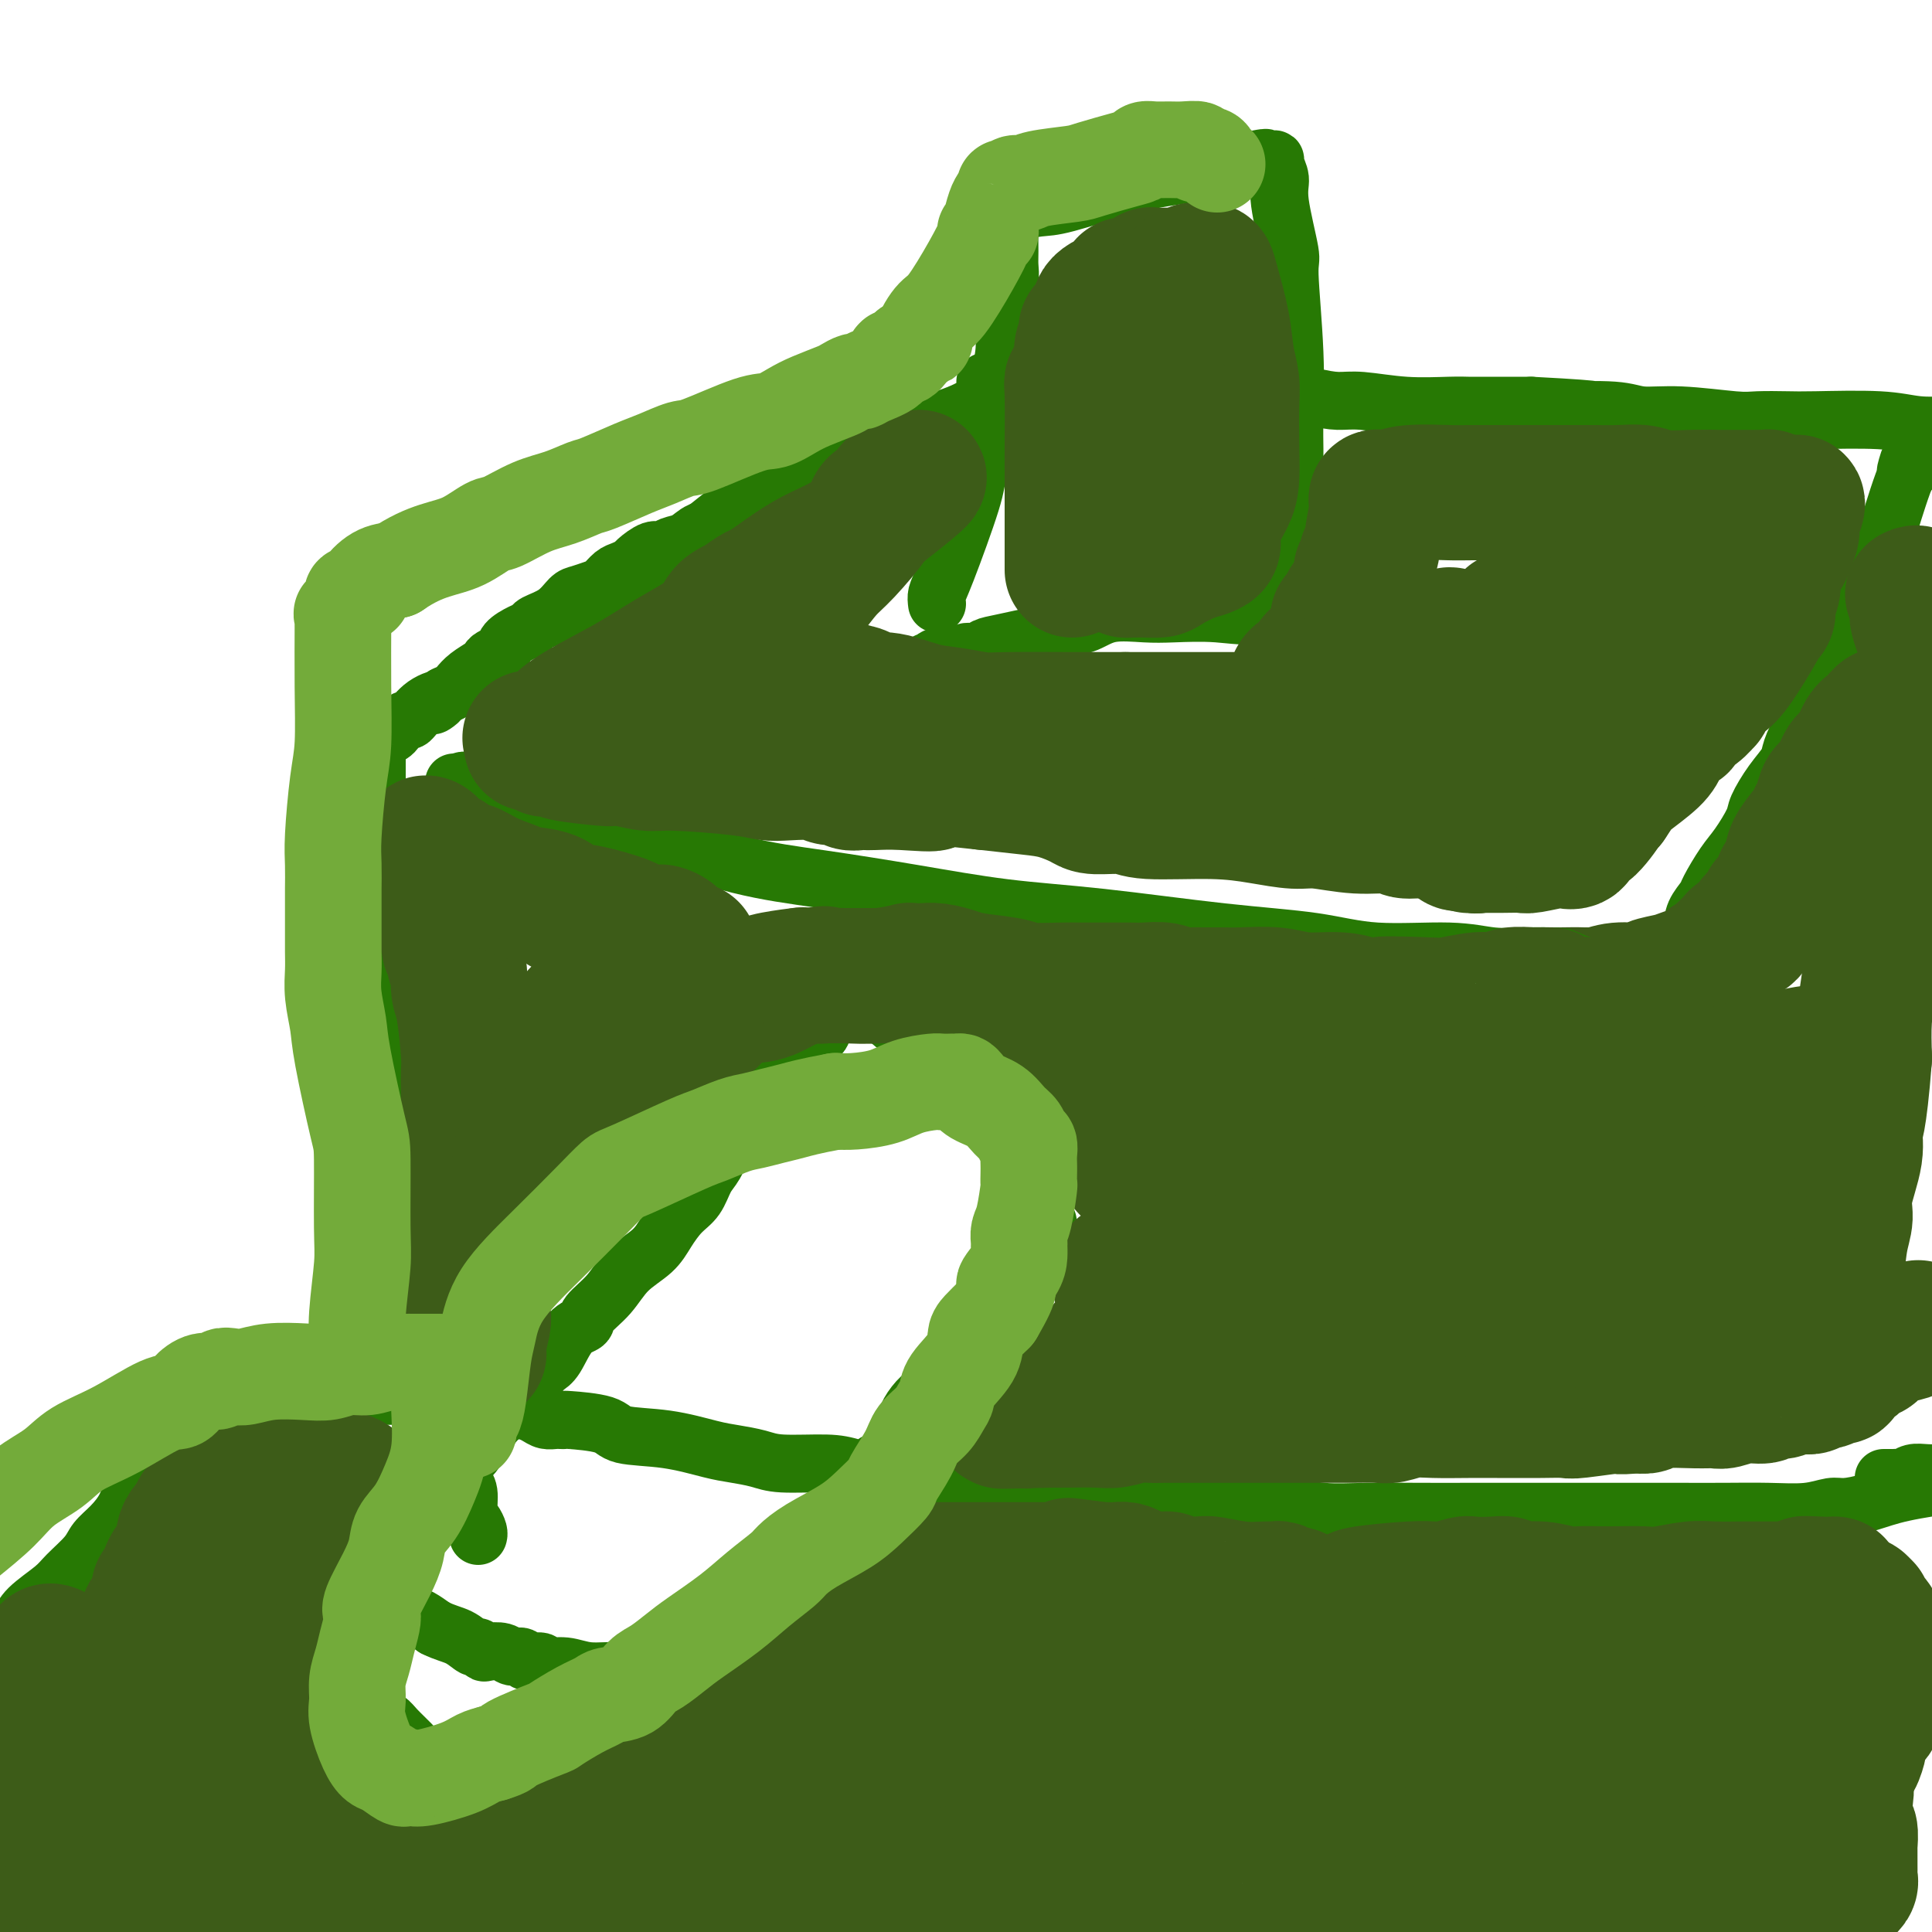<svg viewBox='0 0 400 400' version='1.1' xmlns='http://www.w3.org/2000/svg' xmlns:xlink='http://www.w3.org/1999/xlink'><g fill='none' stroke='#277904' stroke-width='12' stroke-linecap='round' stroke-linejoin='round'><path d='M208,80c-0.312,0.300 -0.625,0.601 -1,1c-0.375,0.399 -0.813,0.897 -1,1c-0.187,0.103 -0.122,-0.187 0,0c0.122,0.187 0.301,0.853 0,1c-0.301,0.147 -1.081,-0.224 -2,0c-0.919,0.224 -1.976,1.045 -4,2c-2.024,0.955 -5.016,2.046 -9,3c-3.984,0.954 -8.962,1.771 -15,4c-6.038,2.229 -13.136,5.869 -17,8c-3.864,2.131 -4.492,2.754 -6,4c-1.508,1.246 -3.894,3.115 -5,4c-1.106,0.885 -0.931,0.787 -4,3c-3.069,2.213 -9.383,6.737 -13,9c-3.617,2.263 -4.536,2.266 -6,3c-1.464,0.734 -3.471,2.197 -5,3c-1.529,0.803 -2.580,0.944 -3,1c-0.420,0.056 -0.210,0.028 0,0'/><path d='M148,110c-1.006,-0.205 -2.011,-0.411 -3,0c-0.989,0.411 -1.960,1.437 -3,2c-1.040,0.563 -2.147,0.661 -3,1c-0.853,0.339 -1.450,0.917 -2,1c-0.550,0.083 -1.053,-0.330 -2,0c-0.947,0.330 -2.337,1.402 -3,2c-0.663,0.598 -0.599,0.723 -1,1c-0.401,0.277 -1.266,0.704 -2,1c-0.734,0.296 -1.337,0.459 -2,1c-0.663,0.541 -1.386,1.461 -2,2c-0.614,0.539 -1.117,0.697 -2,1c-0.883,0.303 -2.144,0.750 -3,1c-0.856,0.250 -1.306,0.304 -2,1c-0.694,0.696 -1.633,2.035 -3,3c-1.367,0.965 -3.163,1.558 -4,2c-0.837,0.442 -0.714,0.734 -1,1c-0.286,0.266 -0.980,0.505 -2,1c-1.020,0.495 -2.366,1.245 -3,2c-0.634,0.755 -0.558,1.514 -1,2c-0.442,0.486 -1.404,0.697 -2,1c-0.596,0.303 -0.827,0.697 -1,1c-0.173,0.303 -0.287,0.515 -1,1c-0.713,0.485 -2.026,1.243 -3,2c-0.974,0.757 -1.608,1.511 -2,2c-0.392,0.489 -0.540,0.711 -1,1c-0.460,0.289 -1.230,0.644 -2,1'/><path d='M92,144c-4.423,3.465 -1.479,1.629 -1,1c0.479,-0.629 -1.506,-0.050 -3,1c-1.494,1.050 -2.498,2.573 -3,3c-0.502,0.427 -0.502,-0.240 -1,0c-0.498,0.240 -1.492,1.388 -2,2c-0.508,0.612 -0.528,0.688 -1,1c-0.472,0.312 -1.394,0.861 -2,1c-0.606,0.139 -0.894,-0.132 -1,0c-0.106,0.132 -0.028,0.669 0,1c0.028,0.331 0.008,0.458 0,1c-0.008,0.542 -0.002,1.500 0,2c0.002,0.500 0.001,0.544 0,1c-0.001,0.456 -0.000,1.325 0,2c0.000,0.675 -0.000,1.155 0,2c0.000,0.845 0.000,2.055 0,3c-0.000,0.945 -0.001,1.625 0,2c0.001,0.375 0.003,0.447 0,1c-0.003,0.553 -0.011,1.589 0,2c0.011,0.411 0.042,0.199 0,1c-0.042,0.801 -0.155,2.617 0,4c0.155,1.383 0.580,2.334 1,3c0.420,0.666 0.834,1.047 1,2c0.166,0.953 0.083,2.476 0,4'/><path d='M80,184c0.398,5.113 0.891,2.396 1,2c0.109,-0.396 -0.168,1.530 0,3c0.168,1.470 0.780,2.483 1,3c0.220,0.517 0.049,0.538 0,1c-0.049,0.462 0.025,1.364 0,3c-0.025,1.636 -0.147,4.004 0,5c0.147,0.996 0.564,0.618 1,2c0.436,1.382 0.890,4.523 1,6c0.110,1.477 -0.125,1.289 0,2c0.125,0.711 0.611,2.319 1,4c0.389,1.681 0.682,3.433 1,5c0.318,1.567 0.662,2.949 1,4c0.338,1.051 0.669,1.772 1,3c0.331,1.228 0.663,2.963 1,4c0.337,1.037 0.679,1.377 1,3c0.321,1.623 0.622,4.528 1,6c0.378,1.472 0.832,1.512 1,2c0.168,0.488 0.049,1.425 0,2c-0.049,0.575 -0.028,0.788 0,1c0.028,0.212 0.064,0.424 0,1c-0.064,0.576 -0.227,1.517 0,2c0.227,0.483 0.842,0.508 1,1c0.158,0.492 -0.143,1.452 0,2c0.143,0.548 0.731,0.686 1,1c0.269,0.314 0.220,0.804 0,1c-0.220,0.196 -0.610,0.098 -1,0'/><path d='M93,253c2.167,11.500 1.083,5.750 0,0'/><path d='M204,79c0.289,-0.000 0.578,-0.000 1,0c0.422,0.000 0.979,0.000 1,0c0.021,-0.000 -0.492,-0.000 0,0c0.492,0.000 1.990,0.000 3,0c1.010,-0.000 1.533,-0.000 3,0c1.467,0.000 3.878,0.000 6,0c2.122,-0.000 3.953,-0.000 6,0c2.047,0.000 4.308,0.000 6,0c1.692,-0.000 2.816,-0.001 4,0c1.184,0.001 2.430,0.005 4,0c1.570,-0.005 3.464,-0.017 5,0c1.536,0.017 2.713,0.064 4,0c1.287,-0.064 2.682,-0.237 4,0c1.318,0.237 2.557,0.886 4,1c1.443,0.114 3.088,-0.305 6,0c2.912,0.305 7.090,1.336 10,2c2.910,0.664 4.552,0.963 6,1c1.448,0.037 2.702,-0.186 5,0c2.298,0.186 5.639,0.782 9,1c3.361,0.218 6.740,0.058 9,0c2.260,-0.058 3.400,-0.016 4,0c0.600,0.016 0.662,0.004 2,0c1.338,-0.004 3.954,-0.001 6,0c2.046,0.001 3.523,0.001 5,0'/><path d='M317,84c19.396,1.017 11.385,1.061 10,1c-1.385,-0.061 3.855,-0.227 7,0c3.145,0.227 4.193,0.845 6,1c1.807,0.155 4.372,-0.154 8,0c3.628,0.154 8.317,0.772 11,1c2.683,0.228 3.359,0.065 5,0c1.641,-0.065 4.246,-0.031 6,0c1.754,0.031 2.656,0.060 6,0c3.344,-0.060 9.131,-0.208 13,0c3.869,0.208 5.820,0.774 8,1c2.180,0.226 4.590,0.113 7,0'/><path d='M95,262c-0.008,0.263 -0.016,0.526 0,1c0.016,0.474 0.057,1.158 0,2c-0.057,0.842 -0.211,1.843 0,3c0.211,1.157 0.789,2.470 1,4c0.211,1.530 0.057,3.276 0,4c-0.057,0.724 -0.015,0.424 0,2c0.015,1.576 0.004,5.027 0,7c-0.004,1.973 -0.001,2.467 0,3c0.001,0.533 0.001,1.106 0,2c-0.001,0.894 -0.001,2.109 0,4c0.001,1.891 0.004,4.458 0,6c-0.004,1.542 -0.016,2.059 0,3c0.016,0.941 0.060,2.307 0,3c-0.060,0.693 -0.222,0.714 0,1c0.222,0.286 0.830,0.837 1,2c0.170,1.163 -0.098,2.939 0,4c0.098,1.061 0.562,1.408 1,2c0.438,0.592 0.849,1.429 1,2c0.151,0.571 0.043,0.878 0,1c-0.043,0.122 -0.022,0.061 0,0'/><path d='M100,292c-0.092,-0.000 -0.184,-0.001 0,0c0.184,0.001 0.644,0.003 1,0c0.356,-0.003 0.609,-0.011 1,0c0.391,0.011 0.921,0.041 2,0c1.079,-0.041 2.708,-0.155 4,0c1.292,0.155 2.245,0.577 3,1c0.755,0.423 1.310,0.845 2,1c0.690,0.155 1.516,0.043 2,0c0.484,-0.043 0.628,-0.019 1,0c0.372,0.019 0.973,0.031 1,0c0.027,-0.031 -0.520,-0.107 1,0c1.520,0.107 5.108,0.396 7,1c1.892,0.604 2.088,1.524 4,2c1.912,0.476 5.539,0.510 9,1c3.461,0.490 6.757,1.437 9,2c2.243,0.563 3.433,0.741 5,1c1.567,0.259 3.512,0.598 5,1c1.488,0.402 2.521,0.866 5,1c2.479,0.134 6.405,-0.064 9,0c2.595,0.064 3.860,0.388 6,1c2.140,0.612 5.153,1.512 10,2c4.847,0.488 11.526,0.564 19,1c7.474,0.436 15.743,1.233 22,2c6.257,0.767 10.502,1.505 14,2c3.498,0.495 6.249,0.748 9,1'/><path d='M251,312c15.036,1.388 8.127,0.358 7,0c-1.127,-0.358 3.527,-0.043 6,0c2.473,0.043 2.766,-0.185 4,0c1.234,0.185 3.408,0.781 6,1c2.592,0.219 5.601,0.059 9,0c3.399,-0.059 7.188,-0.016 11,0c3.812,0.016 7.647,0.004 10,0c2.353,-0.004 3.223,-0.001 5,0c1.777,0.001 4.460,0.000 7,0c2.540,-0.000 4.938,0.000 7,0c2.062,-0.000 3.787,-0.000 7,0c3.213,0.000 7.912,0.001 11,0c3.088,-0.001 4.564,-0.004 7,0c2.436,0.004 5.833,0.016 9,0c3.167,-0.016 6.103,-0.059 9,0c2.897,0.059 5.756,0.220 8,0c2.244,-0.220 3.872,-0.821 5,-1c1.128,-0.179 1.756,0.066 3,0c1.244,-0.066 3.104,-0.441 5,-1c1.896,-0.559 3.827,-1.303 7,-2c3.173,-0.697 7.586,-1.349 12,-2'/><path d='M94,162c0.282,0.113 0.564,0.226 1,0c0.436,-0.226 1.026,-0.790 3,0c1.974,0.790 5.334,2.935 8,4c2.666,1.065 4.640,1.050 9,2c4.360,0.950 11.105,2.863 18,5c6.895,2.137 13.940,4.497 20,6c6.060,1.503 11.137,2.150 17,3c5.863,0.850 12.514,1.904 19,3c6.486,1.096 12.806,2.235 19,3c6.194,0.765 12.261,1.157 20,2c7.739,0.843 17.148,2.139 25,3c7.852,0.861 14.145,1.288 19,2c4.855,0.712 8.271,1.707 13,2c4.729,0.293 10.771,-0.118 15,0c4.229,0.118 6.644,0.764 9,1c2.356,0.236 4.651,0.063 7,0c2.349,-0.063 4.751,-0.017 6,0c1.249,0.017 1.346,0.005 2,0c0.654,-0.005 1.865,-0.001 2,0c0.135,0.001 -0.808,0.000 0,0c0.808,-0.000 3.366,-0.000 5,0c1.634,0.000 2.345,0.000 4,0c1.655,-0.000 4.253,-0.000 6,0c1.747,0.000 2.642,0.000 3,0c0.358,-0.000 0.179,-0.000 0,0'/><path d='M344,198c9.325,0.155 3.139,0.041 1,0c-2.139,-0.041 -0.230,-0.011 1,0c1.230,0.011 1.780,0.003 2,0c0.220,-0.003 0.110,-0.002 0,0'/><path d='M348,197c0.057,-0.238 0.113,-0.477 0,-1c-0.113,-0.523 -0.397,-1.331 0,-2c0.397,-0.669 1.474,-1.201 2,-2c0.526,-0.799 0.499,-1.867 1,-3c0.501,-1.133 1.528,-2.331 2,-3c0.472,-0.669 0.387,-0.810 1,-2c0.613,-1.190 1.924,-3.431 3,-5c1.076,-1.569 1.917,-2.468 3,-4c1.083,-1.532 2.408,-3.696 3,-5c0.592,-1.304 0.452,-1.746 1,-3c0.548,-1.254 1.785,-3.318 3,-5c1.215,-1.682 2.408,-2.981 3,-4c0.592,-1.019 0.583,-1.759 1,-3c0.417,-1.241 1.261,-2.985 2,-4c0.739,-1.015 1.373,-1.302 2,-3c0.627,-1.698 1.246,-4.808 2,-7c0.754,-2.192 1.641,-3.468 2,-4c0.359,-0.532 0.189,-0.321 1,-2c0.811,-1.679 2.603,-5.248 4,-8c1.397,-2.752 2.401,-4.687 3,-6c0.599,-1.313 0.794,-2.005 1,-3c0.206,-0.995 0.423,-2.294 1,-4c0.577,-1.706 1.516,-3.818 2,-5c0.484,-1.182 0.515,-1.434 1,-3c0.485,-1.566 1.424,-4.448 2,-6c0.576,-1.552 0.788,-1.776 1,-2'/><path d='M395,98c3.095,-7.905 0.833,-2.667 0,-1c-0.833,1.667 -0.238,-0.238 0,-1c0.238,-0.762 0.119,-0.381 0,0'/><path d='M97,290c0.173,0.008 0.346,0.016 0,0c-0.346,-0.016 -1.212,-0.057 -2,0c-0.788,0.057 -1.498,0.211 -2,0c-0.502,-0.211 -0.794,-0.789 -2,-1c-1.206,-0.211 -3.324,-0.057 -5,0c-1.676,0.057 -2.911,0.015 -4,0c-1.089,-0.015 -2.033,-0.005 -3,0c-0.967,0.005 -1.956,0.005 -3,0c-1.044,-0.005 -2.143,-0.015 -4,0c-1.857,0.015 -4.472,0.057 -6,0c-1.528,-0.057 -1.970,-0.211 -3,0c-1.030,0.211 -2.648,0.789 -4,1c-1.352,0.211 -2.437,0.057 -3,0c-0.563,-0.057 -0.605,-0.015 -1,0c-0.395,0.015 -1.144,0.004 -2,0c-0.856,-0.004 -1.820,-0.001 -2,0c-0.180,0.001 0.425,-0.001 0,0c-0.425,0.001 -1.880,0.003 -3,0c-1.120,-0.003 -1.904,-0.012 -3,0c-1.096,0.012 -2.505,0.045 -3,0c-0.495,-0.045 -0.077,-0.167 -1,0c-0.923,0.167 -3.185,0.622 -4,1c-0.815,0.378 -0.181,0.679 0,1c0.181,0.321 -0.091,0.663 -1,2c-0.909,1.337 -2.454,3.668 -4,6'/><path d='M32,300c-1.595,2.729 -3.083,5.051 -4,7c-0.917,1.949 -1.264,3.526 -2,5c-0.736,1.474 -1.860,2.844 -3,4c-1.140,1.156 -2.294,2.098 -3,3c-0.706,0.902 -0.963,1.765 -2,3c-1.037,1.235 -2.855,2.842 -4,4c-1.145,1.158 -1.616,1.865 -3,3c-1.384,1.135 -3.680,2.696 -5,4c-1.320,1.304 -1.663,2.351 -2,3c-0.337,0.649 -0.668,0.900 -2,2c-1.332,1.100 -3.666,3.050 -6,5'/><path d='M390,306c0.335,-0.002 0.669,-0.004 1,0c0.331,0.004 0.657,0.015 1,0c0.343,-0.015 0.702,-0.057 1,0c0.298,0.057 0.533,0.211 1,0c0.467,-0.211 1.164,-0.788 2,-1c0.836,-0.212 1.810,-0.061 3,0c1.190,0.061 2.595,0.030 4,0'/><path d='M174,209c0.331,0.388 0.662,0.777 0,1c-0.662,0.223 -2.318,0.281 -3,1c-0.682,0.719 -0.391,2.100 -1,3c-0.609,0.900 -2.116,1.319 -3,2c-0.884,0.681 -1.143,1.624 -2,3c-0.857,1.376 -2.311,3.185 -3,4c-0.689,0.815 -0.612,0.635 -1,1c-0.388,0.365 -1.242,1.275 -2,2c-0.758,0.725 -1.421,1.266 -2,2c-0.579,0.734 -1.075,1.660 -2,3c-0.925,1.340 -2.278,3.095 -3,4c-0.722,0.905 -0.811,0.959 -1,1c-0.189,0.041 -0.476,0.068 -1,1c-0.524,0.932 -1.284,2.769 -2,4c-0.716,1.231 -1.386,1.855 -2,3c-0.614,1.145 -1.171,2.811 -2,4c-0.829,1.189 -1.928,1.899 -3,3c-1.072,1.101 -2.116,2.592 -3,4c-0.884,1.408 -1.608,2.734 -3,4c-1.392,1.266 -3.454,2.472 -5,4c-1.546,1.528 -2.578,3.379 -4,5c-1.422,1.621 -3.235,3.012 -4,4c-0.765,0.988 -0.481,1.574 -1,2c-0.519,0.426 -1.840,0.691 -3,2c-1.160,1.309 -2.158,3.660 -3,5c-0.842,1.340 -1.526,1.669 -2,2c-0.474,0.331 -0.737,0.666 -1,1'/><path d='M112,284c-9.949,11.976 -3.820,4.415 -2,2c1.820,-2.415 -0.668,0.316 -2,2c-1.332,1.684 -1.509,2.320 -2,3c-0.491,0.680 -1.295,1.403 -2,2c-0.705,0.597 -1.309,1.069 -2,2c-0.691,0.931 -1.469,2.323 -2,3c-0.531,0.677 -0.816,0.639 -1,1c-0.184,0.361 -0.268,1.121 -1,2c-0.732,0.879 -2.113,1.876 -3,3c-0.887,1.124 -1.279,2.376 -2,3c-0.721,0.624 -1.769,0.622 -2,1c-0.231,0.378 0.357,1.136 0,2c-0.357,0.864 -1.658,1.835 -2,2c-0.342,0.165 0.273,-0.475 0,0c-0.273,0.475 -1.436,2.063 -2,3c-0.564,0.937 -0.529,1.221 -1,2c-0.471,0.779 -1.447,2.052 -2,3c-0.553,0.948 -0.684,1.571 -1,2c-0.316,0.429 -0.817,0.664 -1,1c-0.183,0.336 -0.049,0.771 0,1c0.049,0.229 0.012,0.250 0,1c-0.012,0.750 -0.000,2.229 0,3c0.000,0.771 -0.011,0.833 0,1c0.011,0.167 0.044,0.440 0,1c-0.044,0.560 -0.164,1.406 0,2c0.164,0.594 0.613,0.935 1,1c0.387,0.065 0.712,-0.148 1,0c0.288,0.148 0.539,0.655 1,1c0.461,0.345 1.132,0.527 2,1c0.868,0.473 1.934,1.236 3,2'/><path d='M90,337c2.200,1.101 3.701,1.353 5,2c1.299,0.647 2.396,1.689 3,2c0.604,0.311 0.714,-0.109 1,0c0.286,0.109 0.750,0.746 1,1c0.250,0.254 0.288,0.125 1,0c0.712,-0.125 2.097,-0.245 3,0c0.903,0.245 1.325,0.854 2,1c0.675,0.146 1.604,-0.172 2,0c0.396,0.172 0.260,0.835 1,1c0.740,0.165 2.358,-0.167 3,0c0.642,0.167 0.308,0.833 1,1c0.692,0.167 2.409,-0.165 4,0c1.591,0.165 3.056,0.829 5,1c1.944,0.171 4.368,-0.150 6,0c1.632,0.150 2.471,0.770 3,1c0.529,0.230 0.749,0.069 1,0c0.251,-0.069 0.534,-0.047 1,0c0.466,0.047 1.114,0.119 2,0c0.886,-0.119 2.010,-0.430 3,-1c0.990,-0.570 1.845,-1.398 3,-2c1.155,-0.602 2.610,-0.977 4,-2c1.390,-1.023 2.715,-2.694 4,-4c1.285,-1.306 2.529,-2.247 4,-3c1.471,-0.753 3.171,-1.318 4,-2c0.829,-0.682 0.789,-1.482 1,-2c0.211,-0.518 0.672,-0.755 2,-2c1.328,-1.245 3.522,-3.499 5,-5c1.478,-1.501 2.239,-2.251 3,-3'/><path d='M168,321c2.086,-1.910 1.802,-0.684 2,-1c0.198,-0.316 0.877,-2.172 2,-4c1.123,-1.828 2.689,-3.627 4,-5c1.311,-1.373 2.367,-2.318 3,-3c0.633,-0.682 0.843,-1.100 1,-2c0.157,-0.900 0.261,-2.281 1,-3c0.739,-0.719 2.113,-0.777 3,-2c0.887,-1.223 1.288,-3.612 2,-5c0.712,-1.388 1.735,-1.776 2,-2c0.265,-0.224 -0.227,-0.283 0,-1c0.227,-0.717 1.173,-2.093 2,-3c0.827,-0.907 1.536,-1.347 2,-2c0.464,-0.653 0.683,-1.521 1,-2c0.317,-0.479 0.733,-0.570 1,-1c0.267,-0.430 0.386,-1.200 1,-2c0.614,-0.800 1.723,-1.632 2,-2c0.277,-0.368 -0.277,-0.273 0,-1c0.277,-0.727 1.384,-2.275 2,-3c0.616,-0.725 0.741,-0.627 1,-1c0.259,-0.373 0.652,-1.218 1,-2c0.348,-0.782 0.652,-1.501 1,-2c0.348,-0.499 0.740,-0.780 1,-1c0.260,-0.220 0.388,-0.380 1,-1c0.612,-0.620 1.708,-1.699 2,-2c0.292,-0.301 -0.220,0.175 0,0c0.220,-0.175 1.172,-1.000 2,-2c0.828,-1.000 1.531,-2.175 2,-3c0.469,-0.825 0.703,-1.299 1,-2c0.297,-0.701 0.656,-1.629 1,-2c0.344,-0.371 0.672,-0.186 1,0'/><path d='M213,259c7.188,-10.240 2.658,-4.840 1,-3c-1.658,1.840 -0.444,0.120 0,-1c0.444,-1.120 0.119,-1.640 0,-2c-0.119,-0.360 -0.032,-0.560 0,-1c0.032,-0.440 0.010,-1.121 0,-2c-0.010,-0.879 -0.007,-1.955 0,-3c0.007,-1.045 0.017,-2.060 0,-3c-0.017,-0.940 -0.060,-1.805 0,-3c0.060,-1.195 0.223,-2.718 0,-4c-0.223,-1.282 -0.833,-2.322 -1,-3c-0.167,-0.678 0.110,-0.995 0,-1c-0.110,-0.005 -0.607,0.301 -1,0c-0.393,-0.301 -0.683,-1.208 -1,-2c-0.317,-0.792 -0.661,-1.468 -1,-2c-0.339,-0.532 -0.671,-0.919 -1,-1c-0.329,-0.081 -0.653,0.145 -1,0c-0.347,-0.145 -0.718,-0.660 -1,-1c-0.282,-0.340 -0.477,-0.504 -1,-1c-0.523,-0.496 -1.375,-1.323 -2,-2c-0.625,-0.677 -1.023,-1.202 -2,-2c-0.977,-0.798 -2.532,-1.869 -4,-3c-1.468,-1.131 -2.848,-2.323 -4,-3c-1.152,-0.677 -2.076,-0.838 -3,-1'/><path d='M191,215c-4.204,-3.348 -3.715,-2.217 -4,-2c-0.285,0.217 -1.346,-0.480 -2,-1c-0.654,-0.520 -0.901,-0.863 -1,-1c-0.099,-0.137 -0.049,-0.069 0,0'/><path d='M79,320c-0.002,-0.104 -0.005,-0.208 0,0c0.005,0.208 0.016,0.730 0,1c-0.016,0.270 -0.061,0.290 0,1c0.061,0.710 0.227,2.110 0,3c-0.227,0.890 -0.845,1.269 -1,2c-0.155,0.731 0.155,1.812 0,3c-0.155,1.188 -0.773,2.482 -1,3c-0.227,0.518 -0.061,0.259 0,1c0.061,0.741 0.016,2.483 0,4c-0.016,1.517 -0.005,2.811 0,4c0.005,1.189 0.002,2.273 0,3c-0.002,0.727 -0.003,1.097 0,2c0.003,0.903 0.011,2.339 0,3c-0.011,0.661 -0.040,0.546 0,1c0.040,0.454 0.150,1.476 0,2c-0.150,0.524 -0.560,0.550 0,1c0.560,0.450 2.090,1.326 3,2c0.910,0.674 1.200,1.147 2,2c0.800,0.853 2.109,2.085 3,3c0.891,0.915 1.365,1.513 2,2c0.635,0.487 1.433,0.861 2,1c0.567,0.139 0.905,0.041 1,0c0.095,-0.041 -0.052,-0.025 1,0c1.052,0.025 3.303,0.058 5,0c1.697,-0.058 2.842,-0.208 4,0c1.158,0.208 2.331,0.774 3,1c0.669,0.226 0.835,0.113 1,0'/><path d='M104,365c2.823,0.309 1.380,0.083 1,0c-0.380,-0.083 0.303,-0.022 1,0c0.697,0.022 1.409,0.006 2,0c0.591,-0.006 1.061,-0.002 2,0c0.939,0.002 2.345,0.000 3,0c0.655,-0.000 0.557,-0.000 1,0c0.443,0.000 1.428,0.001 2,0c0.572,-0.001 0.732,-0.004 1,0c0.268,0.004 0.643,0.013 1,0c0.357,-0.013 0.697,-0.049 1,0c0.303,0.049 0.569,0.182 1,0c0.431,-0.182 1.029,-0.678 2,-1c0.971,-0.322 2.317,-0.468 3,-1c0.683,-0.532 0.705,-1.449 1,-2c0.295,-0.551 0.863,-0.735 1,-1c0.137,-0.265 -0.155,-0.610 0,-1c0.155,-0.390 0.759,-0.826 1,-1c0.241,-0.174 0.121,-0.087 0,0'/><path d='M194,125c-0.083,-0.664 -0.166,-1.328 0,-2c0.166,-0.672 0.581,-1.351 2,-5c1.419,-3.649 3.843,-10.269 5,-14c1.157,-3.731 1.046,-4.574 2,-9c0.954,-4.426 2.974,-12.435 4,-17c1.026,-4.565 1.060,-5.685 1,-8c-0.060,-2.315 -0.212,-5.823 0,-8c0.212,-2.177 0.790,-3.022 1,-4c0.210,-0.978 0.053,-2.090 0,-3c-0.053,-0.910 -0.000,-1.617 0,-3c0.000,-1.383 -0.052,-3.443 0,-4c0.052,-0.557 0.209,0.388 0,0c-0.209,-0.388 -0.782,-2.108 -1,-3c-0.218,-0.892 -0.079,-0.957 0,-1c0.079,-0.043 0.100,-0.063 0,0c-0.100,0.063 -0.321,0.211 1,0c1.321,-0.211 4.183,-0.780 6,-1c1.817,-0.220 2.590,-0.090 6,-1c3.410,-0.910 9.456,-2.860 14,-4c4.544,-1.140 7.584,-1.468 11,-2c3.416,-0.532 7.208,-1.266 11,-2'/><path d='M257,34c8.212,-1.928 4.243,-1.249 3,-1c-1.243,0.249 0.240,0.068 1,0c0.760,-0.068 0.796,-0.023 1,0c0.204,0.023 0.574,0.026 1,0c0.426,-0.026 0.907,-0.080 1,0c0.093,0.080 -0.200,0.293 0,1c0.200,0.707 0.895,1.907 1,3c0.105,1.093 -0.378,2.078 0,5c0.378,2.922 1.618,7.782 2,10c0.382,2.218 -0.094,1.794 0,5c0.094,3.206 0.757,10.044 1,16c0.243,5.956 0.065,11.032 0,14c-0.065,2.968 -0.017,3.829 0,6c0.017,2.171 0.005,5.652 0,8c-0.005,2.348 -0.001,3.563 0,6c0.001,2.437 0.001,6.096 0,8c-0.001,1.904 -0.003,2.052 0,3c0.003,0.948 0.011,2.698 0,4c-0.011,1.302 -0.041,2.158 0,3c0.041,0.842 0.155,1.669 0,2c-0.155,0.331 -0.577,0.165 -1,0'/><path d='M267,127c-0.820,11.603 -2.870,3.109 -4,0c-1.130,-3.109 -1.341,-0.835 -3,0c-1.659,0.835 -4.768,0.230 -8,0c-3.232,-0.230 -6.588,-0.087 -9,0c-2.412,0.087 -3.879,0.116 -6,0c-2.121,-0.116 -4.896,-0.378 -7,0c-2.104,0.378 -3.536,1.396 -5,2c-1.464,0.604 -2.958,0.793 -4,1c-1.042,0.207 -1.631,0.433 -4,1c-2.369,0.567 -6.519,1.477 -9,2c-2.481,0.523 -3.292,0.661 -4,1c-0.708,0.339 -1.313,0.879 -2,1c-0.687,0.121 -1.456,-0.178 -2,0c-0.544,0.178 -0.864,0.832 -2,1c-1.136,0.168 -3.088,-0.151 -4,0c-0.912,0.151 -0.784,0.771 -1,1c-0.216,0.229 -0.776,0.065 -1,0c-0.224,-0.065 -0.112,-0.033 0,0'/></g>
<g fill='none' stroke='#3D5C18' stroke-width='28' stroke-linecap='round' stroke-linejoin='round'><path d='M379,334c-0.921,-0.006 -1.841,-0.012 -3,0c-1.159,0.012 -2.556,0.042 -4,0c-1.444,-0.042 -2.933,-0.155 -6,0c-3.067,0.155 -7.711,0.577 -11,1c-3.289,0.423 -5.223,0.845 -6,1c-0.777,0.155 -0.397,0.041 -1,0c-0.603,-0.041 -2.190,-0.011 -4,0c-1.810,0.011 -3.844,0.003 -5,0c-1.156,-0.003 -1.435,-0.001 -4,0c-2.565,0.001 -7.416,0.000 -10,0c-2.584,-0.000 -2.902,-0.001 -4,0c-1.098,0.001 -2.976,0.003 -4,0c-1.024,-0.003 -1.195,-0.011 -2,0c-0.805,0.011 -2.245,0.040 -4,0c-1.755,-0.040 -3.826,-0.150 -6,0c-2.174,0.150 -4.452,0.561 -6,1c-1.548,0.439 -2.366,0.905 -4,1c-1.634,0.095 -4.084,-0.182 -6,0c-1.916,0.182 -3.297,0.822 -4,1c-0.703,0.178 -0.728,-0.106 -1,0c-0.272,0.106 -0.792,0.602 -1,1c-0.208,0.398 -0.104,0.699 0,1'/><path d='M283,341c-3.520,1.670 -1.322,3.345 -1,6c0.322,2.655 -1.234,6.289 -2,9c-0.766,2.711 -0.741,4.500 -1,10c-0.259,5.500 -0.800,14.712 -1,20c-0.200,5.288 -0.057,6.654 0,9c0.057,2.346 0.029,5.673 0,9'/><path d='M282,389c-0.637,1.237 -1.273,2.474 0,0c1.273,-2.474 4.457,-8.657 8,-14c3.543,-5.343 7.447,-9.844 10,-13c2.553,-3.156 3.756,-4.967 6,-7c2.244,-2.033 5.529,-4.288 7,-5c1.471,-0.712 1.129,0.118 1,0c-0.129,-0.118 -0.046,-1.184 0,1c0.046,2.184 0.053,7.617 -1,12c-1.053,4.383 -3.167,7.714 -4,10c-0.833,2.286 -0.386,3.526 -1,5c-0.614,1.474 -2.288,3.182 -3,4c-0.712,0.818 -0.462,0.747 0,1c0.462,0.253 1.138,0.829 3,0c1.862,-0.829 4.912,-3.065 8,-5c3.088,-1.935 6.216,-3.571 9,-5c2.784,-1.429 5.225,-2.653 6,-3c0.775,-0.347 -0.116,0.183 0,0c0.116,-0.183 1.237,-1.080 0,1c-1.237,2.080 -4.833,7.137 -9,12c-4.167,4.863 -8.905,9.532 -13,14c-4.095,4.468 -7.548,8.734 -11,13'/><path d='M308,393c-1.970,2.280 -3.939,4.560 0,0c3.939,-4.560 13.787,-15.960 22,-24c8.213,-8.040 14.790,-12.719 18,-15c3.210,-2.281 3.051,-2.164 3,-2c-0.051,0.164 0.006,0.375 0,2c-0.006,1.625 -0.074,4.662 -2,9c-1.926,4.338 -5.711,9.976 -9,15c-3.289,5.024 -6.083,9.436 -9,13c-2.917,3.564 -5.959,6.282 -9,9'/><path d='M332,389c-0.761,1.009 -1.522,2.019 0,0c1.522,-2.019 5.326,-7.065 13,-14c7.674,-6.935 19.219,-15.757 24,-19c4.781,-3.243 2.800,-0.905 2,0c-0.800,0.905 -0.418,0.377 0,0c0.418,-0.377 0.872,-0.604 0,1c-0.872,1.604 -3.071,5.040 -4,7c-0.929,1.960 -0.588,2.445 -1,4c-0.412,1.555 -1.577,4.179 -2,6c-0.423,1.821 -0.103,2.838 0,4c0.103,1.162 -0.011,2.468 0,3c0.011,0.532 0.146,0.289 0,1c-0.146,0.711 -0.574,2.377 -1,4c-0.426,1.623 -0.849,3.203 -1,4c-0.151,0.797 -0.030,0.810 0,1c0.030,0.190 -0.033,0.556 0,1c0.033,0.444 0.161,0.964 0,1c-0.161,0.036 -0.610,-0.413 0,-1c0.610,-0.587 2.280,-1.312 4,-3c1.720,-1.688 3.492,-4.339 5,-6c1.508,-1.661 2.754,-2.330 4,-3'/><path d='M375,380c2.157,-2.398 1.050,-1.894 1,-2c-0.050,-0.106 0.957,-0.824 2,-2c1.043,-1.176 2.121,-2.811 3,-5c0.879,-2.189 1.559,-4.932 2,-6c0.441,-1.068 0.643,-0.462 1,-1c0.357,-0.538 0.870,-2.222 1,-3c0.130,-0.778 -0.123,-0.650 0,-1c0.123,-0.350 0.621,-1.178 1,-2c0.379,-0.822 0.637,-1.638 1,-2c0.363,-0.362 0.829,-0.269 1,-1c0.171,-0.731 0.046,-2.287 0,-3c-0.046,-0.713 -0.012,-0.584 0,-1c0.012,-0.416 0.003,-1.379 0,-2c-0.003,-0.621 -0.001,-0.902 0,-1c0.001,-0.098 0.000,-0.015 0,-1c-0.000,-0.985 0.000,-3.038 0,-4c-0.000,-0.962 -0.001,-0.834 0,-1c0.001,-0.166 0.002,-0.625 0,-1c-0.002,-0.375 -0.008,-0.667 0,-1c0.008,-0.333 0.031,-0.706 0,-1c-0.031,-0.294 -0.116,-0.510 0,-1c0.116,-0.490 0.433,-1.255 0,-2c-0.433,-0.745 -1.617,-1.470 -2,-2c-0.383,-0.530 0.033,-0.866 0,-1c-0.033,-0.134 -0.517,-0.067 -1,0'/><path d='M385,333c-0.427,-0.687 0.005,-0.906 0,-1c-0.005,-0.094 -0.448,-0.064 -1,0c-0.552,0.064 -1.212,0.161 -2,0c-0.788,-0.161 -1.703,-0.579 -3,-1c-1.297,-0.421 -2.978,-0.845 -4,-1c-1.022,-0.155 -1.387,-0.043 -2,0c-0.613,0.043 -1.473,0.015 -3,0c-1.527,-0.015 -3.721,-0.019 -5,0c-1.279,0.019 -1.645,0.060 -2,0c-0.355,-0.060 -0.700,-0.222 -2,0c-1.300,0.222 -3.556,0.829 -5,1c-1.444,0.171 -2.076,-0.094 -3,0c-0.924,0.094 -2.140,0.547 -3,1c-0.860,0.453 -1.365,0.905 -2,1c-0.635,0.095 -1.399,-0.167 -2,0c-0.601,0.167 -1.038,0.762 -2,1c-0.962,0.238 -2.451,0.120 -3,0c-0.549,-0.120 -0.160,-0.242 -1,0c-0.840,0.242 -2.910,0.850 -4,1c-1.090,0.150 -1.201,-0.156 -2,0c-0.799,0.156 -2.287,0.774 -3,1c-0.713,0.226 -0.650,0.061 -1,0c-0.350,-0.061 -1.114,-0.016 -2,0c-0.886,0.016 -1.895,0.004 -2,0c-0.105,-0.004 0.693,-0.001 0,0c-0.693,0.001 -2.879,0.000 -4,0c-1.121,-0.000 -1.177,-0.000 -2,0c-0.823,0.000 -2.411,0.000 -4,0'/><path d='M316,336c-7.665,0.931 -4.328,0.260 -4,0c0.328,-0.260 -2.353,-0.107 -4,0c-1.647,0.107 -2.259,0.170 -5,0c-2.741,-0.170 -7.609,-0.571 -11,-1c-3.391,-0.429 -5.305,-0.885 -7,-1c-1.695,-0.115 -3.172,0.113 -5,0c-1.828,-0.113 -4.009,-0.565 -5,-1c-0.991,-0.435 -0.793,-0.851 -1,-1c-0.207,-0.149 -0.819,-0.030 -1,0c-0.181,0.030 0.069,-0.029 0,0c-0.069,0.029 -0.456,0.148 -1,0c-0.544,-0.148 -1.245,-0.561 -2,-1c-0.755,-0.439 -1.565,-0.902 -2,-1c-0.435,-0.098 -0.494,0.171 -1,0c-0.506,-0.171 -1.459,-0.782 -2,-1c-0.541,-0.218 -0.669,-0.045 -1,0c-0.331,0.045 -0.863,-0.040 -2,0c-1.137,0.040 -2.877,0.203 -5,0c-2.123,-0.203 -4.628,-0.772 -6,-1c-1.372,-0.228 -1.609,-0.114 -3,0c-1.391,0.114 -3.934,0.227 -5,0c-1.066,-0.227 -0.656,-0.796 -1,-1c-0.344,-0.204 -1.443,-0.044 -2,0c-0.557,0.044 -0.572,-0.027 -1,0c-0.428,0.027 -1.270,0.151 -2,0c-0.730,-0.151 -1.347,-0.576 -2,-1c-0.653,-0.424 -1.340,-0.846 -2,-1c-0.660,-0.154 -1.293,-0.042 -2,0c-0.707,0.042 -1.488,0.012 -2,0c-0.512,-0.012 -0.756,-0.006 -1,0'/><path d='M228,325c-13.501,-1.702 -3.255,-0.456 0,0c3.255,0.456 -0.482,0.122 -2,0c-1.518,-0.122 -0.817,-0.033 -1,0c-0.183,0.033 -1.252,0.009 -2,0c-0.748,-0.009 -1.177,-0.002 -2,0c-0.823,0.002 -2.042,0.001 -3,0c-0.958,-0.001 -1.657,-0.000 -2,0c-0.343,0.000 -0.329,0.000 -1,0c-0.671,-0.000 -2.025,-0.000 -3,0c-0.975,0.000 -1.570,0.000 -2,0c-0.430,-0.000 -0.696,-0.000 -1,0c-0.304,0.000 -0.648,0.000 -1,0c-0.352,-0.000 -0.713,-0.000 -1,0c-0.287,0.000 -0.500,0.000 -1,0c-0.500,-0.000 -1.286,-0.000 -2,0c-0.714,0.000 -1.356,0.000 -2,0c-0.644,-0.000 -1.290,-0.000 -2,0c-0.710,0.000 -1.486,0.000 -2,0c-0.514,-0.000 -0.768,-0.000 -1,0c-0.232,0.000 -0.444,0.000 -1,0c-0.556,-0.000 -1.457,-0.000 -2,0c-0.543,0.000 -0.726,0.000 -1,0c-0.274,-0.000 -0.637,-0.000 -1,0'/><path d='M192,325c-5.747,0.000 -2.114,0.000 -1,0c1.114,-0.000 -0.292,-0.001 -1,0c-0.708,0.001 -0.719,0.002 -1,0c-0.281,-0.002 -0.832,-0.009 -1,0c-0.168,0.009 0.048,0.032 0,0c-0.048,-0.032 -0.358,-0.121 -1,0c-0.642,0.121 -1.615,0.451 -3,2c-1.385,1.549 -3.183,4.318 -5,6c-1.817,1.682 -3.654,2.278 -5,3c-1.346,0.722 -2.202,1.570 -3,2c-0.798,0.430 -1.537,0.441 -2,1c-0.463,0.559 -0.650,1.665 -1,2c-0.350,0.335 -0.863,-0.102 -1,0c-0.137,0.102 0.104,0.743 0,1c-0.104,0.257 -0.552,0.128 -1,0'/><path d='M166,342c-2.731,2.560 -0.559,1.461 0,1c0.559,-0.461 -0.494,-0.282 -1,0c-0.506,0.282 -0.464,0.668 -1,1c-0.536,0.332 -1.649,0.610 -2,1c-0.351,0.390 0.061,0.893 0,1c-0.061,0.107 -0.595,-0.184 -1,0c-0.405,0.184 -0.681,0.841 -1,1c-0.319,0.159 -0.681,-0.180 -1,0c-0.319,0.180 -0.596,0.878 -1,1c-0.404,0.122 -0.935,-0.333 -1,0c-0.065,0.333 0.337,1.452 0,2c-0.337,0.548 -1.413,0.524 -2,1c-0.587,0.476 -0.683,1.452 -1,2c-0.317,0.548 -0.854,0.668 -1,1c-0.146,0.332 0.098,0.877 0,1c-0.098,0.123 -0.538,-0.174 -1,0c-0.462,0.174 -0.946,0.820 -1,1c-0.054,0.180 0.323,-0.106 0,0c-0.323,0.106 -1.345,0.603 -2,1c-0.655,0.397 -0.941,0.692 -1,1c-0.059,0.308 0.111,0.628 0,1c-0.111,0.372 -0.503,0.796 -1,1c-0.497,0.204 -1.099,0.188 -2,1c-0.901,0.812 -2.101,2.451 -3,3c-0.899,0.549 -1.498,0.006 -2,0c-0.502,-0.006 -0.908,0.524 -1,1c-0.092,0.476 0.129,0.897 0,1c-0.129,0.103 -0.608,-0.114 -1,0c-0.392,0.114 -0.696,0.557 -1,1'/><path d='M137,367c-4.646,4.025 -1.761,1.589 -1,1c0.761,-0.589 -0.604,0.669 -1,1c-0.396,0.331 0.175,-0.266 0,0c-0.175,0.266 -1.097,1.395 -2,2c-0.903,0.605 -1.786,0.687 -2,1c-0.214,0.313 0.241,0.857 0,1c-0.241,0.143 -1.177,-0.116 -2,0c-0.823,0.116 -1.533,0.609 -2,1c-0.467,0.391 -0.690,0.682 -1,1c-0.310,0.318 -0.707,0.662 -1,1c-0.293,0.338 -0.483,0.669 -2,1c-1.517,0.331 -4.361,0.662 -7,1c-2.639,0.338 -5.071,0.683 -7,1c-1.929,0.317 -3.353,0.607 -5,1c-1.647,0.393 -3.515,0.890 -4,1c-0.485,0.110 0.413,-0.167 0,0c-0.413,0.167 -2.137,0.777 -3,1c-0.863,0.223 -0.864,0.060 -1,0c-0.136,-0.060 -0.405,-0.016 -1,0c-0.595,0.016 -1.515,0.004 -3,0c-1.485,-0.004 -3.536,-0.001 -5,0c-1.464,0.001 -2.343,0.000 -4,0c-1.657,-0.000 -4.093,-0.000 -6,0c-1.907,0.000 -3.284,0.000 -4,0c-0.716,-0.000 -0.769,-0.000 -1,0c-0.231,0.000 -0.639,0.000 -1,0c-0.361,-0.000 -0.675,-0.000 -1,0c-0.325,0.000 -0.663,0.000 -1,0'/><path d='M69,382c-7.411,0.504 -2.437,-0.236 -1,-1c1.437,-0.764 -0.662,-1.552 -2,-2c-1.338,-0.448 -1.916,-0.554 -2,-1c-0.084,-0.446 0.327,-1.230 0,-2c-0.327,-0.770 -1.393,-1.526 -2,-2c-0.607,-0.474 -0.755,-0.666 -1,-1c-0.245,-0.334 -0.588,-0.812 -1,-2c-0.412,-1.188 -0.895,-3.088 -1,-4c-0.105,-0.912 0.168,-0.836 0,-1c-0.168,-0.164 -0.777,-0.568 -1,-1c-0.223,-0.432 -0.060,-0.893 0,-1c0.060,-0.107 0.016,0.141 0,0c-0.016,-0.141 -0.004,-0.671 0,-1c0.004,-0.329 0.001,-0.456 0,-1c-0.001,-0.544 -0.000,-1.504 0,-2c0.000,-0.496 0.000,-0.528 0,-1c-0.000,-0.472 0.000,-1.384 0,-2c-0.000,-0.616 -0.001,-0.938 0,-1c0.001,-0.062 0.004,0.134 0,0c-0.004,-0.134 -0.015,-0.598 0,-1c0.015,-0.402 0.056,-0.741 0,-1c-0.056,-0.259 -0.207,-0.436 0,-1c0.207,-0.564 0.774,-1.514 1,-2c0.226,-0.486 0.113,-0.509 0,-1c-0.113,-0.491 -0.226,-1.451 0,-2c0.226,-0.549 0.792,-0.686 1,-1c0.208,-0.314 0.060,-0.804 0,-1c-0.060,-0.196 -0.030,-0.098 0,0'/><path d='M60,346c0.309,-2.549 0.083,0.077 0,1c-0.083,0.923 -0.022,0.142 0,0c0.022,-0.142 0.004,0.356 0,1c-0.004,0.644 0.006,1.435 0,2c-0.006,0.565 -0.028,0.903 0,1c0.028,0.097 0.105,-0.049 0,0c-0.105,0.049 -0.393,0.292 0,1c0.393,0.708 1.468,1.881 2,3c0.532,1.119 0.521,2.184 2,5c1.479,2.816 4.450,7.382 6,10c1.550,2.618 1.681,3.286 2,4c0.319,0.714 0.828,1.473 1,2c0.172,0.527 0.008,0.821 0,1c-0.008,0.179 0.142,0.244 1,1c0.858,0.756 2.426,2.203 3,3c0.574,0.797 0.155,0.945 0,1c-0.155,0.055 -0.044,0.016 0,0c0.044,-0.016 0.022,-0.008 0,0'/><path d='M77,382c1.816,5.218 -2.143,0.263 -4,-2c-1.857,-2.263 -1.611,-1.833 -2,-2c-0.389,-0.167 -1.413,-0.931 -2,-2c-0.587,-1.069 -0.735,-2.445 -1,-3c-0.265,-0.555 -0.646,-0.290 -1,-1c-0.354,-0.710 -0.682,-2.394 -1,-3c-0.318,-0.606 -0.625,-0.135 -1,-1c-0.375,-0.865 -0.819,-3.068 -1,-4c-0.181,-0.932 -0.101,-0.595 0,-1c0.101,-0.405 0.223,-1.552 0,-3c-0.223,-1.448 -0.791,-3.195 -1,-4c-0.209,-0.805 -0.060,-0.666 0,-1c0.060,-0.334 0.030,-1.140 0,-2c-0.030,-0.860 -0.061,-1.775 0,-2c0.061,-0.225 0.213,0.239 0,0c-0.213,-0.239 -0.790,-1.181 -1,-2c-0.210,-0.819 -0.052,-1.516 0,-2c0.052,-0.484 -0.000,-0.753 0,-1c0.000,-0.247 0.053,-0.470 0,-1c-0.053,-0.530 -0.210,-1.368 0,-2c0.210,-0.632 0.788,-1.059 1,-2c0.212,-0.941 0.057,-2.398 0,-3c-0.057,-0.602 -0.015,-0.350 0,-1c0.015,-0.650 0.003,-2.203 0,-3c-0.003,-0.797 0.003,-0.839 0,-1c-0.003,-0.161 -0.015,-0.441 0,-1c0.015,-0.559 0.055,-1.397 0,-2c-0.055,-0.603 -0.207,-0.970 0,-1c0.207,-0.030 0.773,0.277 1,0c0.227,-0.277 0.113,-1.139 0,-2'/><path d='M64,327c-0.003,-5.885 -0.012,-2.097 0,-1c0.012,1.097 0.045,-0.496 0,-1c-0.045,-0.504 -0.168,0.081 0,0c0.168,-0.081 0.626,-0.827 1,-2c0.374,-1.173 0.665,-2.772 1,-4c0.335,-1.228 0.716,-2.084 1,-3c0.284,-0.916 0.473,-1.890 1,-3c0.527,-1.110 1.394,-2.354 2,-3c0.606,-0.646 0.952,-0.694 1,-1c0.048,-0.306 -0.201,-0.870 0,-1c0.201,-0.130 0.852,0.172 1,0c0.148,-0.172 -0.208,-0.819 0,-1c0.208,-0.181 0.979,0.105 1,0c0.021,-0.105 -0.708,-0.601 -2,-1c-1.292,-0.399 -3.146,-0.699 -5,-1'/><path d='M66,305c-1.709,-0.464 -2.983,-0.124 -4,0c-1.017,0.124 -1.777,0.033 -2,0c-0.223,-0.033 0.090,-0.009 0,0c-0.090,0.009 -0.584,0.002 -1,0c-0.416,-0.002 -0.756,-0.001 -1,0c-0.244,0.001 -0.394,0.000 -1,0c-0.606,-0.000 -1.668,-0.000 -2,0c-0.332,0.000 0.065,0.000 0,0c-0.065,-0.000 -0.591,-0.001 -1,0c-0.409,0.001 -0.700,0.003 -1,0c-0.300,-0.003 -0.609,-0.011 -1,0c-0.391,0.011 -0.864,0.041 -1,0c-0.136,-0.041 0.066,-0.152 0,0c-0.066,0.152 -0.399,0.566 -1,1c-0.601,0.434 -1.469,0.889 -2,1c-0.531,0.111 -0.723,-0.121 -1,0c-0.277,0.121 -0.638,0.596 -1,1c-0.362,0.404 -0.723,0.738 -1,1c-0.277,0.262 -0.469,0.451 -1,1c-0.531,0.549 -1.400,1.456 -2,2c-0.600,0.544 -0.931,0.723 -1,1c-0.069,0.277 0.123,0.650 0,1c-0.123,0.350 -0.562,0.675 -1,1'/><path d='M40,315c-2.278,2.308 -1.973,3.077 -2,4c-0.027,0.923 -0.386,1.998 -1,3c-0.614,1.002 -1.484,1.931 -2,3c-0.516,1.069 -0.678,2.279 -1,3c-0.322,0.721 -0.803,0.953 -1,1c-0.197,0.047 -0.108,-0.090 0,0c0.108,0.090 0.237,0.407 0,1c-0.237,0.593 -0.840,1.463 -1,2c-0.160,0.537 0.122,0.741 0,1c-0.122,0.259 -0.648,0.575 -1,1c-0.352,0.425 -0.529,0.961 -1,2c-0.471,1.039 -1.236,2.582 -2,4c-0.764,1.418 -1.528,2.709 -2,4c-0.472,1.291 -0.651,2.580 -1,3c-0.349,0.420 -0.867,-0.028 -1,0c-0.133,0.028 0.120,0.533 0,1c-0.120,0.467 -0.614,0.896 -1,1c-0.386,0.104 -0.666,-0.119 -1,0c-0.334,0.119 -0.724,0.579 -1,1c-0.276,0.421 -0.438,0.803 -1,1c-0.562,0.197 -1.524,0.211 -2,1c-0.476,0.789 -0.467,2.355 -1,3c-0.533,0.645 -1.607,0.369 -2,1c-0.393,0.631 -0.105,2.169 0,3c0.105,0.831 0.028,0.954 0,1c-0.028,0.046 -0.008,0.013 0,0c0.008,-0.013 0.004,-0.007 0,0'/><path d='M13,360c-0.297,-0.073 -0.595,-0.146 -1,0c-0.405,0.146 -0.919,0.510 -1,1c-0.081,0.490 0.271,1.106 0,2c-0.271,0.894 -1.165,2.064 -2,3c-0.835,0.936 -1.609,1.637 -3,4c-1.391,2.363 -3.397,6.390 -5,10c-1.603,3.610 -2.801,6.805 -4,10'/><path d='M0,361c-0.540,1.055 -1.080,2.109 0,0c1.080,-2.109 3.781,-7.382 5,-10c1.219,-2.618 0.958,-2.582 1,-3c0.042,-0.418 0.389,-1.289 1,-2c0.611,-0.711 1.488,-1.261 2,-2c0.512,-0.739 0.659,-1.668 1,-2c0.341,-0.332 0.877,-0.068 1,0c0.123,0.068 -0.166,-0.062 0,1c0.166,1.062 0.787,3.316 0,9c-0.787,5.684 -2.981,14.800 -5,22c-2.019,7.200 -3.863,12.486 -5,17c-1.137,4.514 -1.569,8.257 -2,12'/><path d='M15,390c-0.793,1.750 -1.585,3.499 0,0c1.585,-3.499 5.549,-12.247 8,-17c2.451,-4.753 3.389,-5.510 4,-6c0.611,-0.490 0.895,-0.712 1,-1c0.105,-0.288 0.031,-0.641 0,-1c-0.031,-0.359 -0.018,-0.722 1,-1c1.018,-0.278 3.042,-0.469 4,-1c0.958,-0.531 0.849,-1.402 1,-2c0.151,-0.598 0.560,-0.923 1,-1c0.440,-0.077 0.910,0.093 1,0c0.090,-0.093 -0.200,-0.450 0,-1c0.200,-0.550 0.889,-1.292 1,2c0.111,3.292 -0.355,10.617 -1,16c-0.645,5.383 -1.470,8.824 -3,13c-1.530,4.176 -3.765,9.088 -6,14'/><path d='M32,378c-0.589,2.904 -1.178,5.809 0,0c1.178,-5.809 4.123,-20.330 6,-28c1.877,-7.670 2.684,-8.489 3,-9c0.316,-0.511 0.140,-0.715 0,-1c-0.140,-0.285 -0.244,-0.650 0,-1c0.244,-0.350 0.835,-0.683 1,-1c0.165,-0.317 -0.095,-0.618 0,-1c0.095,-0.382 0.547,-0.847 1,-1c0.453,-0.153 0.907,0.004 1,1c0.093,0.996 -0.175,2.829 0,5c0.175,2.171 0.791,4.678 0,8c-0.791,3.322 -2.991,7.459 -4,10c-1.009,2.541 -0.827,3.485 -3,9c-2.173,5.515 -6.700,15.600 -9,21c-2.300,5.400 -2.371,6.114 -3,8c-0.629,1.886 -1.814,4.943 -3,8'/><path d='M219,399c-1.334,0.431 -2.668,0.863 0,0c2.668,-0.863 9.339,-3.019 13,-4c3.661,-0.981 4.311,-0.786 5,-1c0.689,-0.214 1.418,-0.836 2,-1c0.582,-0.164 1.017,0.129 2,0c0.983,-0.129 2.515,-0.680 4,-1c1.485,-0.320 2.924,-0.411 6,-1c3.076,-0.589 7.790,-1.678 11,-2c3.210,-0.322 4.917,0.121 6,0c1.083,-0.121 1.543,-0.806 2,-1c0.457,-0.194 0.910,0.103 1,0c0.090,-0.103 -0.184,-0.605 0,-1c0.184,-0.395 0.826,-0.681 1,-1c0.174,-0.319 -0.121,-0.671 0,-1c0.121,-0.329 0.659,-0.635 1,-1c0.341,-0.365 0.484,-0.787 1,-2c0.516,-1.213 1.406,-3.215 2,-4c0.594,-0.785 0.891,-0.352 1,-1c0.109,-0.648 0.031,-2.378 0,-4c-0.031,-1.622 -0.015,-3.135 0,-4c0.015,-0.865 0.027,-1.083 0,-2c-0.027,-0.917 -0.095,-2.534 0,-3c0.095,-0.466 0.351,0.218 0,0c-0.351,-0.218 -1.310,-1.340 -2,-2c-0.690,-0.660 -1.112,-0.860 -2,-1c-0.888,-0.140 -2.244,-0.220 -3,-1c-0.756,-0.780 -0.914,-2.261 -2,-3c-1.086,-0.739 -3.100,-0.738 -4,-1c-0.900,-0.262 -0.686,-0.789 -1,-1c-0.314,-0.211 -1.157,-0.105 -2,0'/><path d='M261,355c-2.820,-1.785 -1.869,-1.747 -2,-2c-0.131,-0.253 -1.342,-0.798 -4,-1c-2.658,-0.202 -6.761,-0.062 -9,0c-2.239,0.062 -2.612,0.046 -4,0c-1.388,-0.046 -3.789,-0.121 -6,0c-2.211,0.121 -4.230,0.438 -6,1c-1.770,0.562 -3.291,1.368 -7,2c-3.709,0.632 -9.606,1.089 -13,2c-3.394,0.911 -4.285,2.276 -6,3c-1.715,0.724 -4.252,0.807 -6,1c-1.748,0.193 -2.705,0.496 -4,1c-1.295,0.504 -2.926,1.209 -5,2c-2.074,0.791 -4.590,1.667 -7,3c-2.410,1.333 -4.712,3.123 -8,5c-3.288,1.877 -7.560,3.843 -10,5c-2.440,1.157 -3.049,1.506 -7,3c-3.951,1.494 -11.245,4.134 -16,6c-4.755,1.866 -6.970,2.959 -10,4c-3.030,1.041 -6.874,2.032 -11,3c-4.126,0.968 -8.534,1.915 -12,3c-3.466,1.085 -5.990,2.310 -10,3c-4.010,0.690 -9.505,0.845 -15,1'/><path d='M108,397c-1.637,0.427 -3.274,0.855 0,0c3.274,-0.855 11.458,-2.992 23,-6c11.542,-3.008 26.443,-6.886 35,-9c8.557,-2.114 10.770,-2.465 14,-3c3.230,-0.535 7.475,-1.254 11,-2c3.525,-0.746 6.328,-1.521 8,-2c1.672,-0.479 2.214,-0.664 7,-1c4.786,-0.336 13.818,-0.822 18,-1c4.182,-0.178 3.514,-0.047 4,0c0.486,0.047 2.125,0.008 3,0c0.875,-0.008 0.986,0.013 1,0c0.014,-0.013 -0.070,-0.060 1,0c1.070,0.060 3.295,0.226 6,0c2.705,-0.226 5.892,-0.844 8,-1c2.108,-0.156 3.137,0.152 4,0c0.863,-0.152 1.560,-0.763 2,-1c0.440,-0.237 0.624,-0.099 -1,1c-1.624,1.099 -5.056,3.159 -7,4c-1.944,0.841 -2.401,0.463 -8,2c-5.599,1.537 -16.341,4.988 -23,7c-6.659,2.012 -9.236,2.584 -14,4c-4.764,1.416 -11.716,3.675 -16,5c-4.284,1.325 -5.901,1.716 -7,2c-1.099,0.284 -1.681,0.461 -2,1c-0.319,0.539 -0.377,1.440 -1,2c-0.623,0.560 -1.812,0.780 -3,1'/><path d='M171,399c-1.593,0.461 -3.186,0.922 0,0c3.186,-0.922 11.151,-3.228 15,-4c3.849,-0.772 3.583,-0.011 4,0c0.417,0.011 1.518,-0.728 2,-1c0.482,-0.272 0.344,-0.076 -1,0c-1.344,0.076 -3.894,0.031 -7,0c-3.106,-0.031 -6.768,-0.048 -14,0c-7.232,0.048 -18.035,0.162 -26,0c-7.965,-0.162 -13.094,-0.600 -20,0c-6.906,0.600 -15.590,2.239 -21,3c-5.410,0.761 -7.546,0.646 -10,1c-2.454,0.354 -5.227,1.177 -8,2'/><path d='M55,397c-1.518,0.627 -3.036,1.253 0,0c3.036,-1.253 10.625,-4.387 18,-7c7.375,-2.613 14.537,-4.705 19,-6c4.463,-1.295 6.228,-1.793 8,-2c1.772,-0.207 3.553,-0.122 4,0c0.447,0.122 -0.438,0.283 -1,0c-0.562,-0.283 -0.800,-1.008 -7,0c-6.200,1.008 -18.360,3.751 -28,6c-9.640,2.249 -16.759,4.005 -22,5c-5.241,0.995 -8.603,1.229 -13,2c-4.397,0.771 -9.828,2.077 -13,3c-3.172,0.923 -4.086,1.461 -5,2'/><path d='M20,399c-0.404,0.035 -0.808,0.070 0,0c0.808,-0.070 2.828,-0.247 6,-1c3.172,-0.753 7.495,-2.084 10,-3c2.505,-0.916 3.190,-1.419 5,-2c1.810,-0.581 4.743,-1.241 7,-2c2.257,-0.759 3.838,-1.617 7,-3c3.162,-1.383 7.904,-3.292 14,-5c6.096,-1.708 13.546,-3.216 20,-5c6.454,-1.784 11.912,-3.844 17,-5c5.088,-1.156 9.806,-1.409 15,-2c5.194,-0.591 10.865,-1.521 14,-2c3.135,-0.479 3.735,-0.507 6,-1c2.265,-0.493 6.195,-1.453 9,-2c2.805,-0.547 4.484,-0.683 7,-1c2.516,-0.317 5.867,-0.817 9,-1c3.133,-0.183 6.047,-0.049 8,0c1.953,0.049 2.947,0.013 4,0c1.053,-0.013 2.167,-0.001 3,0c0.833,0.001 1.385,-0.007 2,0c0.615,0.007 1.292,0.031 2,0c0.708,-0.031 1.447,-0.116 2,0c0.553,0.116 0.919,0.434 2,0c1.081,-0.434 2.877,-1.622 4,-2c1.123,-0.378 1.571,0.052 2,0c0.429,-0.052 0.837,-0.586 1,-1c0.163,-0.414 0.082,-0.707 0,-1'/><path d='M196,360c0.921,-0.633 -0.277,-0.214 -1,0c-0.723,0.214 -0.973,0.223 -1,0c-0.027,-0.223 0.167,-0.679 0,-1c-0.167,-0.321 -0.697,-0.506 -1,-1c-0.303,-0.494 -0.379,-1.295 0,-2c0.379,-0.705 1.212,-1.312 2,-2c0.788,-0.688 1.530,-1.455 2,-2c0.470,-0.545 0.666,-0.867 1,-1c0.334,-0.133 0.805,-0.077 1,0c0.195,0.077 0.114,0.174 0,0c-0.114,-0.174 -0.262,-0.621 0,-1c0.262,-0.379 0.935,-0.690 1,-1c0.065,-0.310 -0.476,-0.617 -1,-1c-0.524,-0.383 -1.030,-0.841 -2,-1c-0.970,-0.159 -2.403,-0.018 -4,0c-1.597,0.018 -3.358,-0.086 -5,0c-1.642,0.086 -3.164,0.362 -5,1c-1.836,0.638 -3.984,1.639 -5,2c-1.016,0.361 -0.898,0.082 -1,0c-0.102,-0.082 -0.422,0.033 1,0c1.422,-0.033 4.587,-0.215 7,0c2.413,0.215 4.073,0.827 10,0c5.927,-0.827 16.122,-3.093 24,-5c7.878,-1.907 13.439,-3.453 19,-5'/><path d='M238,340c10.092,-2.571 13.823,-3.998 19,-5c5.177,-1.002 11.799,-1.579 15,-2c3.201,-0.421 2.981,-0.687 4,-1c1.019,-0.313 3.276,-0.673 4,-1c0.724,-0.327 -0.086,-0.623 2,-1c2.086,-0.377 7.066,-0.837 10,-1c2.934,-0.163 3.820,-0.030 5,0c1.180,0.030 2.654,-0.044 3,0c0.346,0.044 -0.437,0.207 0,0c0.437,-0.207 2.093,-0.783 3,-1c0.907,-0.217 1.067,-0.073 2,0c0.933,0.073 2.641,0.076 4,0c1.359,-0.076 2.368,-0.231 3,0c0.632,0.231 0.885,0.846 2,1c1.115,0.154 3.090,-0.155 5,0c1.910,0.155 3.754,0.773 5,1c1.246,0.227 1.895,0.062 3,0c1.105,-0.062 2.665,-0.020 4,0c1.335,0.020 2.444,0.020 4,0c1.556,-0.020 3.559,-0.058 5,0c1.441,0.058 2.321,0.212 4,0c1.679,-0.212 4.156,-0.789 6,-1c1.844,-0.211 3.056,-0.057 5,0c1.944,0.057 4.622,0.015 6,0c1.378,-0.015 1.458,-0.004 2,0c0.542,0.004 1.547,0.001 2,0c0.453,-0.001 0.353,-0.000 1,0c0.647,0.000 2.042,0.000 3,0c0.958,-0.000 1.479,-0.000 2,0'/><path d='M371,329c11.045,-0.072 4.658,-0.750 3,-1c-1.658,-0.250 1.412,-0.070 3,0c1.588,0.070 1.695,0.030 2,0c0.305,-0.030 0.810,-0.051 1,0c0.190,0.051 0.065,0.174 0,1c-0.065,0.826 -0.070,2.357 0,4c0.070,1.643 0.214,3.400 0,5c-0.214,1.600 -0.785,3.043 -1,4c-0.215,0.957 -0.074,1.426 0,3c0.074,1.574 0.080,4.252 0,6c-0.080,1.748 -0.245,2.566 0,4c0.245,1.434 0.902,3.485 1,5c0.098,1.515 -0.362,2.494 0,4c0.362,1.506 1.547,3.539 2,5c0.453,1.461 0.174,2.350 0,4c-0.174,1.650 -0.243,4.059 0,5c0.243,0.941 0.797,0.413 1,1c0.203,0.587 0.054,2.290 0,3c-0.054,0.710 -0.013,0.427 0,1c0.013,0.573 -0.001,2.000 0,3c0.001,1.000 0.019,1.571 0,2c-0.019,0.429 -0.073,0.717 0,1c0.073,0.283 0.274,0.562 0,1c-0.274,0.438 -1.022,1.035 -2,2c-0.978,0.965 -2.186,2.298 -4,3c-1.814,0.702 -4.232,0.772 -6,1c-1.768,0.228 -2.884,0.614 -4,1'/><path d='M367,397c-2.089,0.711 -2.311,1.489 -4,2c-1.689,0.511 -4.844,0.756 -8,1'/><path d='M326,397c-0.355,0.156 -0.709,0.312 0,0c0.709,-0.312 2.483,-1.093 4,-2c1.517,-0.907 2.778,-1.942 5,-3c2.222,-1.058 5.404,-2.140 7,-3c1.596,-0.860 1.607,-1.498 2,-2c0.393,-0.502 1.168,-0.866 2,-1c0.832,-0.134 1.721,-0.036 2,0c0.279,0.036 -0.051,0.010 -1,0c-0.949,-0.010 -2.517,-0.002 -4,0c-1.483,0.002 -2.881,-0.000 -5,0c-2.119,0.000 -4.959,0.004 -7,0c-2.041,-0.004 -3.282,-0.016 -4,0c-0.718,0.016 -0.914,0.061 -1,0c-0.086,-0.061 -0.062,-0.227 0,0c0.062,0.227 0.164,0.846 1,1c0.836,0.154 2.407,-0.159 3,0c0.593,0.159 0.207,0.789 2,1c1.793,0.211 5.765,0.004 8,0c2.235,-0.004 2.734,0.195 4,0c1.266,-0.195 3.300,-0.784 4,-1c0.700,-0.216 0.068,-0.058 0,0c-0.068,0.058 0.430,0.016 1,0c0.570,-0.016 1.214,-0.007 2,0c0.786,0.007 1.716,0.012 2,0c0.284,-0.012 -0.077,-0.042 0,0c0.077,0.042 0.594,0.155 1,0c0.406,-0.155 0.703,-0.577 1,-1'/><path d='M355,386c4.741,0.003 2.594,0.009 2,0c-0.594,-0.009 0.365,-0.034 1,0c0.635,0.034 0.945,0.128 1,0c0.055,-0.128 -0.145,-0.479 0,-1c0.145,-0.521 0.634,-1.213 1,-2c0.366,-0.787 0.608,-1.668 1,-3c0.392,-1.332 0.933,-3.116 1,-5c0.067,-1.884 -0.340,-3.867 0,-6c0.340,-2.133 1.426,-4.415 2,-6c0.574,-1.585 0.638,-2.473 1,-4c0.362,-1.527 1.024,-3.694 2,-5c0.976,-1.306 2.265,-1.750 3,-3c0.735,-1.250 0.915,-3.305 1,-4c0.085,-0.695 0.075,-0.031 0,0c-0.075,0.031 -0.216,-0.570 0,-1c0.216,-0.430 0.788,-0.689 1,-1c0.212,-0.311 0.063,-0.675 0,-1c-0.063,-0.325 -0.039,-0.612 0,-1c0.039,-0.388 0.095,-0.877 0,-1c-0.095,-0.123 -0.341,0.121 0,0c0.341,-0.121 1.268,-0.607 2,-1c0.732,-0.393 1.268,-0.693 2,-1c0.732,-0.307 1.659,-0.621 2,-1c0.341,-0.379 0.098,-0.823 0,-1c-0.098,-0.177 -0.049,-0.089 0,0'/><path d='M378,338c2.255,-3.548 1.393,-1.918 1,-2c-0.393,-0.082 -0.315,-1.878 0,-3c0.315,-1.122 0.869,-1.571 1,-2c0.131,-0.429 -0.160,-0.838 0,-1c0.160,-0.162 0.771,-0.078 1,0c0.229,0.078 0.075,0.151 0,1c-0.075,0.849 -0.072,2.475 0,3c0.072,0.525 0.212,-0.051 0,0c-0.212,0.051 -0.775,0.729 -1,1c-0.225,0.271 -0.113,0.136 0,0'/><path d='M338,364c-0.200,-0.004 -0.400,-0.007 -1,0c-0.600,0.007 -1.599,0.026 -2,0c-0.401,-0.026 -0.204,-0.097 -2,-1c-1.796,-0.903 -5.585,-2.638 -7,-3c-1.415,-0.362 -0.457,0.649 -3,0c-2.543,-0.649 -8.589,-2.957 -12,-4c-3.411,-1.043 -4.188,-0.819 -5,-1c-0.812,-0.181 -1.661,-0.766 -2,-1c-0.339,-0.234 -0.170,-0.117 0,0'/><path d='M396,123c0.422,-0.204 0.844,-0.407 1,0c0.156,0.407 0.045,1.425 0,2c-0.045,0.575 -0.023,0.705 0,1c0.023,0.295 0.048,0.753 0,1c-0.048,0.247 -0.167,0.283 0,1c0.167,0.717 0.622,2.116 1,3c0.378,0.884 0.679,1.253 1,2c0.321,0.747 0.660,1.874 1,3'/><path d='M397,275c0.119,-0.089 0.239,-0.179 0,0c-0.239,0.179 -0.835,0.625 -2,1c-1.165,0.375 -2.898,0.678 -4,1c-1.102,0.322 -1.572,0.664 -2,1c-0.428,0.336 -0.815,0.668 -1,1c-0.185,0.332 -0.169,0.666 -1,1c-0.831,0.334 -2.509,0.668 -3,1c-0.491,0.332 0.204,0.663 0,1c-0.204,0.337 -1.308,0.679 -2,1c-0.692,0.321 -0.973,0.621 -1,1c-0.027,0.379 0.201,0.838 0,1c-0.201,0.162 -0.831,0.028 -1,0c-0.169,-0.028 0.124,0.049 0,0c-0.124,-0.049 -0.666,-0.223 -1,0c-0.334,0.223 -0.460,0.843 -1,1c-0.540,0.157 -1.495,-0.150 -2,0c-0.505,0.150 -0.558,0.759 -1,1c-0.442,0.241 -1.271,0.116 -2,0c-0.729,-0.116 -1.359,-0.223 -2,0c-0.641,0.223 -1.293,0.777 -2,1c-0.707,0.223 -1.467,0.116 -2,0c-0.533,-0.116 -0.838,-0.241 -1,0c-0.162,0.241 -0.182,0.850 -1,1c-0.818,0.150 -2.435,-0.157 -4,0c-1.565,0.157 -3.077,0.778 -4,1c-0.923,0.222 -1.259,0.046 -2,0c-0.741,-0.046 -1.889,0.039 -4,0c-2.111,-0.039 -5.184,-0.203 -7,0c-1.816,0.203 -2.376,0.772 -3,1c-0.624,0.228 -1.312,0.114 -2,0'/><path d='M339,291c-5.709,0.558 -2.982,-0.047 -4,0c-1.018,0.047 -5.779,0.745 -8,1c-2.221,0.255 -1.900,0.068 -3,0c-1.100,-0.068 -3.620,-0.018 -5,0c-1.380,0.018 -1.621,0.004 -3,0c-1.379,-0.004 -3.895,0.003 -6,0c-2.105,-0.003 -3.797,-0.015 -6,0c-2.203,0.015 -4.916,0.057 -7,0c-2.084,-0.057 -3.539,-0.211 -5,0c-1.461,0.211 -2.926,0.789 -4,1c-1.074,0.211 -1.756,0.057 -3,0c-1.244,-0.057 -3.051,-0.015 -5,0c-1.949,0.015 -4.040,0.004 -6,0c-1.960,-0.004 -3.788,-0.001 -5,0c-1.212,0.001 -1.808,0.000 -3,0c-1.192,-0.000 -2.979,-0.000 -4,0c-1.021,0.000 -1.276,0.000 -2,0c-0.724,-0.000 -1.917,0.000 -3,0c-1.083,-0.000 -2.057,-0.000 -3,0c-0.943,0.000 -1.855,0.000 -3,0c-1.145,-0.000 -2.521,-0.001 -4,0c-1.479,0.001 -3.060,0.004 -4,0c-0.940,-0.004 -1.239,-0.015 -2,0c-0.761,0.015 -1.986,0.057 -3,0c-1.014,-0.057 -1.819,-0.211 -3,0c-1.181,0.211 -2.739,0.789 -4,1c-1.261,0.211 -2.224,0.057 -4,0c-1.776,-0.057 -4.365,-0.016 -6,0c-1.635,0.016 -2.318,0.008 -3,0'/><path d='M218,294c-19.306,0.464 -7.071,0.124 -3,0c4.071,-0.124 -0.022,-0.033 -2,0c-1.978,0.033 -1.840,0.009 -2,0c-0.160,-0.009 -0.616,-0.002 -1,0c-0.384,0.002 -0.696,0.000 -1,0c-0.304,-0.000 -0.601,0.002 -1,0c-0.399,-0.002 -0.900,-0.007 -1,0c-0.100,0.007 0.199,0.027 1,0c0.801,-0.027 2.102,-0.101 3,0c0.898,0.101 1.393,0.378 2,0c0.607,-0.378 1.327,-1.409 2,-2c0.673,-0.591 1.299,-0.741 2,-1c0.701,-0.259 1.477,-0.626 2,-1c0.523,-0.374 0.793,-0.757 1,-1c0.207,-0.243 0.352,-0.348 1,-1c0.648,-0.652 1.799,-1.851 3,-3c1.201,-1.149 2.450,-2.247 3,-3c0.550,-0.753 0.399,-1.161 1,-2c0.601,-0.839 1.954,-2.109 3,-3c1.046,-0.891 1.786,-1.405 2,-2c0.214,-0.595 -0.097,-1.273 0,-2c0.097,-0.727 0.603,-1.503 1,-2c0.397,-0.497 0.685,-0.713 1,-1c0.315,-0.287 0.658,-0.643 1,-1'/><path d='M236,269c2.885,-3.600 1.596,-2.101 1,-2c-0.596,0.101 -0.499,-1.195 0,-2c0.499,-0.805 1.402,-1.118 2,-2c0.598,-0.882 0.892,-2.333 1,-3c0.108,-0.667 0.029,-0.552 0,-1c-0.029,-0.448 -0.010,-1.461 0,-2c0.010,-0.539 0.010,-0.606 0,-1c-0.010,-0.394 -0.029,-1.116 0,-2c0.029,-0.884 0.106,-1.929 0,-3c-0.106,-1.071 -0.394,-2.169 -1,-3c-0.606,-0.831 -1.528,-1.397 -2,-2c-0.472,-0.603 -0.493,-1.244 -1,-2c-0.507,-0.756 -1.501,-1.628 -2,-2c-0.499,-0.372 -0.502,-0.245 -1,-1c-0.498,-0.755 -1.492,-2.391 -2,-3c-0.508,-0.609 -0.530,-0.192 -1,-1c-0.470,-0.808 -1.387,-2.841 -2,-4c-0.613,-1.159 -0.922,-1.444 -1,-2c-0.078,-0.556 0.077,-1.384 0,-2c-0.077,-0.616 -0.385,-1.021 -1,-2c-0.615,-0.979 -1.538,-2.532 -2,-3c-0.462,-0.468 -0.463,0.148 -1,-1c-0.537,-1.148 -1.610,-4.062 -3,-6c-1.390,-1.938 -3.098,-2.900 -5,-4c-1.902,-1.100 -3.997,-2.337 -5,-3c-1.003,-0.663 -0.915,-0.752 -1,-1c-0.085,-0.248 -0.342,-0.654 -1,-1c-0.658,-0.346 -1.716,-0.632 -2,-1c-0.284,-0.368 0.204,-0.820 0,-1c-0.204,-0.180 -1.102,-0.090 -2,0'/><path d='M204,206c-2.920,-1.653 -2.219,-0.284 -2,0c0.219,0.284 -0.042,-0.516 -1,-1c-0.958,-0.484 -2.612,-0.651 -4,-1c-1.388,-0.349 -2.510,-0.878 -3,-1c-0.490,-0.122 -0.346,0.163 -1,0c-0.654,-0.163 -2.104,-0.776 -3,-1c-0.896,-0.224 -1.238,-0.060 -2,0c-0.762,0.060 -1.942,0.016 -3,0c-1.058,-0.016 -1.992,-0.004 -3,0c-1.008,0.004 -2.089,0.001 -3,0c-0.911,-0.001 -1.654,-0.001 -3,0c-1.346,0.001 -3.297,0.003 -4,0c-0.703,-0.003 -0.159,-0.012 -1,0c-0.841,0.012 -3.067,0.045 -4,0c-0.933,-0.045 -0.572,-0.167 -2,0c-1.428,0.167 -4.645,0.623 -6,1c-1.355,0.377 -0.849,0.674 -1,1c-0.151,0.326 -0.957,0.680 -2,1c-1.043,0.320 -2.321,0.607 -3,1c-0.679,0.393 -0.760,0.892 -1,1c-0.240,0.108 -0.639,-0.176 -1,0c-0.361,0.176 -0.684,0.812 -1,1c-0.316,0.188 -0.627,-0.074 -1,0c-0.373,0.074 -0.809,0.482 -1,1c-0.191,0.518 -0.137,1.146 -1,2c-0.863,0.854 -2.643,1.933 -4,3c-1.357,1.067 -2.292,2.121 -3,3c-0.708,0.879 -1.191,1.583 -2,2c-0.809,0.417 -1.946,0.548 -3,1c-1.054,0.452 -2.027,1.226 -3,2'/><path d='M132,222c-4.589,3.240 -2.561,1.842 -3,2c-0.439,0.158 -3.343,1.874 -5,3c-1.657,1.126 -2.065,1.662 -3,2c-0.935,0.338 -2.396,0.477 -3,1c-0.604,0.523 -0.349,1.428 -1,2c-0.651,0.572 -2.207,0.811 -3,1c-0.793,0.189 -0.825,0.329 -1,1c-0.175,0.671 -0.495,1.872 -1,3c-0.505,1.128 -1.195,2.183 -2,3c-0.805,0.817 -1.726,1.396 -2,2c-0.274,0.604 0.099,1.233 0,2c-0.099,0.767 -0.672,1.673 -1,2c-0.328,0.327 -0.413,0.076 -1,1c-0.587,0.924 -1.677,3.023 -2,5c-0.323,1.977 0.121,3.832 0,5c-0.121,1.168 -0.807,1.650 -1,2c-0.193,0.350 0.106,0.568 0,1c-0.106,0.432 -0.617,1.079 -1,2c-0.383,0.921 -0.637,2.116 -1,3c-0.363,0.884 -0.834,1.455 -1,2c-0.166,0.545 -0.028,1.062 0,2c0.028,0.938 -0.053,2.295 0,3c0.053,0.705 0.241,0.756 0,2c-0.241,1.244 -0.911,3.681 -1,5c-0.089,1.319 0.403,1.520 0,1c-0.403,-0.520 -1.702,-1.760 -3,-3'/><path d='M96,277c-0.691,-1.044 -0.917,-2.656 -1,-4c-0.083,-1.344 -0.023,-2.422 0,-3c0.023,-0.578 0.010,-0.656 0,-1c-0.010,-0.344 -0.018,-0.954 0,-2c0.018,-1.046 0.061,-2.528 0,-3c-0.061,-0.472 -0.227,0.066 0,-1c0.227,-1.066 0.845,-3.736 1,-5c0.155,-1.264 -0.155,-1.121 0,-1c0.155,0.121 0.774,0.219 1,-1c0.226,-1.219 0.061,-3.756 0,-5c-0.061,-1.244 -0.016,-1.193 0,-2c0.016,-0.807 0.004,-2.470 0,-4c-0.004,-1.530 -0.001,-2.927 0,-5c0.001,-2.073 0.001,-4.821 0,-7c-0.001,-2.179 -0.003,-3.788 0,-5c0.003,-1.212 0.011,-2.028 0,-3c-0.011,-0.972 -0.042,-2.099 0,-3c0.042,-0.901 0.156,-1.574 0,-4c-0.156,-2.426 -0.582,-6.603 -1,-9c-0.418,-2.397 -0.829,-3.013 -1,-4c-0.171,-0.987 -0.102,-2.343 0,-3c0.102,-0.657 0.238,-0.613 0,-1c-0.238,-0.387 -0.851,-1.205 -1,-2c-0.149,-0.795 0.167,-1.566 0,-2c-0.167,-0.434 -0.815,-0.531 -1,-1c-0.185,-0.469 0.095,-1.311 0,-2c-0.095,-0.689 -0.564,-1.224 -1,-2c-0.436,-0.776 -0.839,-1.793 -1,-3c-0.161,-1.207 -0.081,-2.603 0,-4'/><path d='M91,185c-1.089,-5.396 -0.811,-2.386 -1,-2c-0.189,0.386 -0.843,-1.851 -1,-3c-0.157,-1.149 0.184,-1.210 0,-2c-0.184,-0.790 -0.894,-2.309 -1,-3c-0.106,-0.691 0.393,-0.555 1,0c0.607,0.555 1.322,1.527 2,2c0.678,0.473 1.319,0.445 2,1c0.681,0.555 1.401,1.693 2,2c0.599,0.307 1.077,-0.217 2,0c0.923,0.217 2.290,1.175 4,2c1.710,0.825 3.763,1.515 5,2c1.237,0.485 1.660,0.764 3,1c1.340,0.236 3.599,0.430 5,1c1.401,0.570 1.944,1.516 3,2c1.056,0.484 2.624,0.507 5,1c2.376,0.493 5.558,1.456 7,2c1.442,0.544 1.143,0.671 2,1c0.857,0.329 2.869,0.861 4,1c1.131,0.139 1.381,-0.117 2,0c0.619,0.117 1.605,0.605 2,1c0.395,0.395 0.197,0.698 0,1'/><path d='M139,195c7.975,3.097 2.414,0.840 -1,1c-3.414,0.160 -4.680,2.736 -6,4c-1.320,1.264 -2.693,1.217 -5,3c-2.307,1.783 -5.547,5.396 -8,8c-2.453,2.604 -4.121,4.200 -5,5c-0.879,0.800 -0.971,0.806 -1,1c-0.029,0.194 0.005,0.577 0,1c-0.005,0.423 -0.050,0.887 0,1c0.050,0.113 0.196,-0.125 0,0c-0.196,0.125 -0.732,0.611 -1,1c-0.268,0.389 -0.268,0.679 0,1c0.268,0.321 0.804,0.673 1,1c0.196,0.327 0.053,0.630 0,1c-0.053,0.370 -0.014,0.807 0,1c0.014,0.193 0.003,0.144 0,1c-0.003,0.856 0.001,2.619 0,3c-0.001,0.381 -0.006,-0.619 0,0c0.006,0.619 0.023,2.858 0,4c-0.023,1.142 -0.086,1.187 0,1c0.086,-0.187 0.322,-0.607 0,0c-0.322,0.607 -1.202,2.240 -2,3c-0.798,0.760 -1.514,0.646 -2,1c-0.486,0.354 -0.743,1.177 -1,2'/><path d='M108,239c-0.773,1.245 -0.204,0.856 0,1c0.204,0.144 0.044,0.819 0,1c-0.044,0.181 0.027,-0.133 0,0c-0.027,0.133 -0.151,0.713 0,1c0.151,0.287 0.576,0.283 1,0c0.424,-0.283 0.846,-0.843 2,-1c1.154,-0.157 3.040,0.088 4,0c0.960,-0.088 0.994,-0.511 2,-1c1.006,-0.489 2.984,-1.044 5,-2c2.016,-0.956 4.072,-2.311 5,-3c0.928,-0.689 0.730,-0.711 1,-1c0.270,-0.289 1.008,-0.845 1,-1c-0.008,-0.155 -0.761,0.090 -2,1c-1.239,0.910 -2.965,2.486 -4,3c-1.035,0.514 -1.378,-0.034 -2,0c-0.622,0.034 -1.523,0.650 -2,1c-0.477,0.350 -0.530,0.434 -1,1c-0.470,0.566 -1.357,1.614 -2,2c-0.643,0.386 -1.041,0.110 -1,0c0.041,-0.110 0.520,-0.055 1,0'/><path d='M116,241c-1.782,1.229 0.262,0.301 1,0c0.738,-0.301 0.170,0.026 1,0c0.830,-0.026 3.059,-0.406 4,-1c0.941,-0.594 0.595,-1.401 1,-2c0.405,-0.599 1.563,-0.990 3,-2c1.437,-1.010 3.155,-2.638 4,-4c0.845,-1.362 0.819,-2.459 1,-3c0.181,-0.541 0.569,-0.525 1,-1c0.431,-0.475 0.903,-1.440 1,-2c0.097,-0.560 -0.182,-0.715 0,-1c0.182,-0.285 0.826,-0.701 1,-1c0.174,-0.299 -0.121,-0.480 0,-1c0.121,-0.520 0.659,-1.379 1,-2c0.341,-0.621 0.484,-1.004 1,-2c0.516,-0.996 1.406,-2.607 2,-4c0.594,-1.393 0.893,-2.570 2,-4c1.107,-1.430 3.020,-3.115 4,-4c0.980,-0.885 1.025,-0.970 1,-1c-0.025,-0.030 -0.121,-0.007 0,0c0.121,0.007 0.460,-0.004 1,0c0.540,0.004 1.281,0.022 2,0c0.719,-0.022 1.417,-0.083 3,0c1.583,0.083 4.051,0.309 6,0c1.949,-0.309 3.378,-1.155 5,-2c1.622,-0.845 3.437,-1.689 4,-2c0.563,-0.311 -0.125,-0.089 0,0c0.125,0.089 1.062,0.044 2,0'/><path d='M168,202c4.147,-0.775 2.514,-0.211 2,0c-0.514,0.211 0.091,0.071 1,0c0.909,-0.071 2.121,-0.072 4,0c1.879,0.072 4.424,0.216 7,0c2.576,-0.216 5.181,-0.791 6,-1c0.819,-0.209 -0.150,-0.053 0,0c0.150,0.053 1.418,0.003 2,0c0.582,-0.003 0.478,0.040 1,0c0.522,-0.040 1.672,-0.165 3,0c1.328,0.165 2.835,0.619 4,1c1.165,0.381 1.986,0.691 4,1c2.014,0.309 5.219,0.619 7,1c1.781,0.381 2.139,0.834 4,1c1.861,0.166 5.227,0.044 7,0c1.773,-0.044 1.955,-0.012 3,0c1.045,0.012 2.953,0.003 4,0c1.047,-0.003 1.232,-0.002 2,0c0.768,0.002 2.120,0.004 3,0c0.880,-0.004 1.290,-0.015 2,0c0.710,0.015 1.721,0.057 3,0c1.279,-0.057 2.824,-0.211 4,0c1.176,0.211 1.981,0.789 3,1c1.019,0.211 2.253,0.055 3,0c0.747,-0.055 1.008,-0.011 2,0c0.992,0.011 2.715,-0.012 4,0c1.285,0.012 2.132,0.058 4,0c1.868,-0.058 4.759,-0.222 7,0c2.241,0.222 3.834,0.829 6,1c2.166,0.171 4.905,-0.094 7,0c2.095,0.094 3.548,0.547 5,1'/><path d='M282,208c18.419,0.933 7.467,0.265 5,0c-2.467,-0.265 3.553,-0.127 7,0c3.447,0.127 4.322,0.244 6,0c1.678,-0.244 4.160,-0.850 6,-1c1.840,-0.150 3.039,0.156 4,0c0.961,-0.156 1.683,-0.774 3,-1c1.317,-0.226 3.228,-0.061 4,0c0.772,0.061 0.406,0.016 1,0c0.594,-0.016 2.150,-0.003 3,0c0.850,0.003 0.995,-0.003 1,0c0.005,0.003 -0.128,0.016 1,0c1.128,-0.016 3.518,-0.060 5,0c1.482,0.060 2.056,0.223 3,0c0.944,-0.223 2.257,-0.833 4,-1c1.743,-0.167 3.914,0.110 5,0c1.086,-0.110 1.087,-0.606 2,-1c0.913,-0.394 2.738,-0.686 4,-1c1.262,-0.314 1.960,-0.648 3,-1c1.040,-0.352 2.421,-0.720 3,-1c0.579,-0.280 0.354,-0.470 1,-1c0.646,-0.530 2.162,-1.399 3,-2c0.838,-0.601 0.997,-0.935 1,-1c0.003,-0.065 -0.150,0.138 0,0c0.150,-0.138 0.602,-0.617 1,-1c0.398,-0.383 0.740,-0.669 1,-1c0.260,-0.331 0.437,-0.708 1,-1c0.563,-0.292 1.512,-0.501 2,-1c0.488,-0.499 0.516,-1.288 1,-2c0.484,-0.712 1.424,-1.346 2,-2c0.576,-0.654 0.788,-1.327 1,-2'/><path d='M366,187c2.723,-3.201 2.530,-4.202 3,-5c0.470,-0.798 1.603,-1.393 2,-2c0.397,-0.607 0.057,-1.225 0,-2c-0.057,-0.775 0.169,-1.706 1,-3c0.831,-1.294 2.267,-2.949 3,-4c0.733,-1.051 0.763,-1.497 1,-2c0.237,-0.503 0.682,-1.063 1,-2c0.318,-0.937 0.508,-2.251 1,-3c0.492,-0.749 1.286,-0.934 2,-2c0.714,-1.066 1.348,-3.013 2,-4c0.652,-0.987 1.324,-1.015 2,-2c0.676,-0.985 1.358,-2.927 2,-4c0.642,-1.073 1.245,-1.278 2,-2c0.755,-0.722 1.664,-1.963 2,-2c0.336,-0.037 0.100,1.129 0,3c-0.100,1.871 -0.065,4.446 0,7c0.065,2.554 0.158,5.086 0,7c-0.158,1.914 -0.568,3.209 -1,6c-0.432,2.791 -0.887,7.079 -1,11c-0.113,3.921 0.114,7.474 0,11c-0.114,3.526 -0.569,7.026 -1,10c-0.431,2.974 -0.837,5.421 -1,8c-0.163,2.579 -0.081,5.289 0,8'/><path d='M386,219c-1.105,14.190 -1.868,14.164 -2,15c-0.132,0.836 0.368,2.534 0,5c-0.368,2.466 -1.605,5.701 -2,8c-0.395,2.299 0.052,3.664 0,5c-0.052,1.336 -0.602,2.645 -1,5c-0.398,2.355 -0.642,5.758 -1,9c-0.358,3.242 -0.828,6.325 -1,8c-0.172,1.675 -0.045,1.944 0,2c0.045,0.056 0.010,-0.099 0,0c-0.010,0.099 0.007,0.454 0,1c-0.007,0.546 -0.037,1.285 0,2c0.037,0.715 0.140,1.408 0,1c-0.140,-0.408 -0.524,-1.916 -1,-4c-0.476,-2.084 -1.045,-4.745 -2,-8c-0.955,-3.255 -2.294,-7.104 -3,-10c-0.706,-2.896 -0.777,-4.838 -2,-7c-1.223,-2.162 -3.599,-4.544 -5,-6c-1.401,-1.456 -1.829,-1.988 -2,-3c-0.171,-1.012 -0.086,-2.506 0,-4'/><path d='M364,238c-2.549,-6.709 -1.422,-2.480 -1,-1c0.422,1.480 0.139,0.211 0,-1c-0.139,-1.211 -0.133,-2.363 0,-3c0.133,-0.637 0.393,-0.760 0,-2c-0.393,-1.240 -1.441,-3.599 -2,-5c-0.559,-1.401 -0.630,-1.844 -1,-2c-0.370,-0.156 -1.038,-0.025 -1,0c0.038,0.025 0.782,-0.056 1,0c0.218,0.056 -0.089,0.251 2,0c2.089,-0.251 6.574,-0.947 9,-2c2.426,-1.053 2.792,-2.464 5,-3c2.208,-0.536 6.259,-0.196 8,0c1.741,0.196 1.173,0.247 1,0c-0.173,-0.247 0.049,-0.792 0,-1c-0.049,-0.208 -0.368,-0.078 -1,0c-0.632,0.078 -1.575,0.104 -3,0c-1.425,-0.104 -3.331,-0.336 -6,0c-2.669,0.336 -6.102,1.242 -9,2c-2.898,0.758 -5.261,1.368 -8,2c-2.739,0.632 -5.853,1.286 -8,2c-2.147,0.714 -3.328,1.490 -5,2c-1.672,0.510 -3.836,0.755 -6,1'/><path d='M339,227c-6.397,1.553 -4.390,0.936 -7,1c-2.610,0.064 -9.836,0.808 -14,1c-4.164,0.192 -5.264,-0.169 -7,0c-1.736,0.169 -4.106,0.868 -6,1c-1.894,0.132 -3.310,-0.304 -5,0c-1.690,0.304 -3.653,1.349 -6,2c-2.347,0.651 -5.079,0.907 -7,1c-1.921,0.093 -3.029,0.024 -4,0c-0.971,-0.024 -1.803,-0.002 -3,0c-1.197,0.002 -2.760,-0.016 -4,0c-1.240,0.016 -2.157,0.067 -4,0c-1.843,-0.067 -4.612,-0.253 -7,-1c-2.388,-0.747 -4.395,-2.056 -7,-3c-2.605,-0.944 -5.807,-1.522 -8,-2c-2.193,-0.478 -3.377,-0.854 -4,-1c-0.623,-0.146 -0.686,-0.061 -1,0c-0.314,0.061 -0.880,0.099 -1,0c-0.120,-0.099 0.204,-0.334 1,0c0.796,0.334 2.062,1.238 4,3c1.938,1.762 4.547,4.381 7,6c2.453,1.619 4.748,2.238 6,3c1.252,0.762 1.459,1.668 2,3c0.541,1.332 1.415,3.089 2,5c0.585,1.911 0.881,3.974 0,6c-0.881,2.026 -2.941,4.013 -5,6'/><path d='M261,258c-1.618,1.494 -3.162,2.229 -4,3c-0.838,0.771 -0.970,1.580 -3,2c-2.030,0.420 -5.959,0.453 -9,1c-3.041,0.547 -5.193,1.608 -7,2c-1.807,0.392 -3.268,0.116 -4,0c-0.732,-0.116 -0.734,-0.072 -1,0c-0.266,0.072 -0.794,0.173 -1,0c-0.206,-0.173 -0.088,-0.621 0,-1c0.088,-0.379 0.146,-0.690 0,-1c-0.146,-0.310 -0.498,-0.619 0,-1c0.498,-0.381 1.845,-0.834 3,-1c1.155,-0.166 2.119,-0.046 5,0c2.881,0.046 7.680,0.017 11,0c3.320,-0.017 5.162,-0.023 9,0c3.838,0.023 9.670,0.074 12,0c2.330,-0.074 1.156,-0.272 1,0c-0.156,0.272 0.707,1.015 1,1c0.293,-0.015 0.017,-0.789 -1,0c-1.017,0.789 -2.773,3.143 -5,5c-2.227,1.857 -4.923,3.219 -8,5c-3.077,1.781 -6.534,3.980 -8,5c-1.466,1.020 -0.940,0.862 -1,1c-0.060,0.138 -0.707,0.573 0,1c0.707,0.427 2.767,0.846 4,1c1.233,0.154 1.638,0.044 4,0c2.362,-0.044 6.681,-0.022 11,0'/><path d='M270,281c4.454,-0.333 6.590,-2.665 14,-4c7.410,-1.335 20.095,-1.672 26,-2c5.905,-0.328 5.030,-0.648 5,-1c-0.030,-0.352 0.785,-0.735 -2,0c-2.785,0.735 -9.168,2.589 -14,4c-4.832,1.411 -8.111,2.378 -12,3c-3.889,0.622 -8.389,0.898 -10,1c-1.611,0.102 -0.334,0.030 0,0c0.334,-0.030 -0.276,-0.020 1,0c1.276,0.020 4.437,0.048 7,0c2.563,-0.048 4.528,-0.172 8,-1c3.472,-0.828 8.450,-2.361 14,-4c5.550,-1.639 11.671,-3.385 16,-5c4.329,-1.615 6.865,-3.101 8,-4c1.135,-0.899 0.869,-1.211 1,-2c0.131,-0.789 0.657,-2.054 1,-3c0.343,-0.946 0.502,-1.574 0,-2c-0.502,-0.426 -1.664,-0.651 -2,-1c-0.336,-0.349 0.154,-0.821 0,-1c-0.154,-0.179 -0.951,-0.066 -2,0c-1.049,0.066 -2.351,0.083 -6,0c-3.649,-0.083 -9.646,-0.268 -16,0c-6.354,0.268 -13.064,0.989 -20,2c-6.936,1.011 -14.098,2.311 -18,3c-3.902,0.689 -4.543,0.768 -6,1c-1.457,0.232 -3.728,0.616 -6,1'/><path d='M257,266c-7.333,0.898 -0.666,-0.358 3,-1c3.666,-0.642 4.330,-0.670 8,-2c3.670,-1.330 10.345,-3.961 18,-6c7.655,-2.039 16.289,-3.486 23,-4c6.711,-0.514 11.500,-0.093 15,0c3.500,0.093 5.712,-0.140 7,0c1.288,0.140 1.651,0.653 2,1c0.349,0.347 0.685,0.529 -1,1c-1.685,0.471 -5.389,1.232 -9,2c-3.611,0.768 -7.127,1.542 -9,2c-1.873,0.458 -2.101,0.599 -3,1c-0.899,0.401 -2.469,1.060 -3,2c-0.531,0.940 -0.023,2.161 0,3c0.023,0.839 -0.440,1.298 0,2c0.440,0.702 1.781,1.649 3,2c1.219,0.351 2.315,0.108 3,0c0.685,-0.108 0.958,-0.080 3,0c2.042,0.080 5.854,0.213 9,0c3.146,-0.213 5.625,-0.773 7,-1c1.375,-0.227 1.647,-0.123 2,0c0.353,0.123 0.788,0.265 1,0c0.212,-0.265 0.200,-0.936 1,1c0.800,1.936 2.410,6.478 3,9c0.590,2.522 0.159,3.025 0,4c-0.159,0.975 -0.045,2.421 0,3c0.045,0.579 0.023,0.289 0,0'/><path d='M340,285c0.797,2.626 0.791,0.691 1,0c0.209,-0.691 0.635,-0.138 1,0c0.365,0.138 0.669,-0.139 1,0c0.331,0.139 0.688,0.695 2,0c1.312,-0.695 3.578,-2.641 6,-7c2.422,-4.359 4.999,-11.130 6,-16c1.001,-4.870 0.425,-7.840 0,-10c-0.425,-2.160 -0.698,-3.509 -1,-4c-0.302,-0.491 -0.633,-0.124 -1,0c-0.367,0.124 -0.769,0.005 -1,0c-0.231,-0.005 -0.290,0.103 -1,0c-0.710,-0.103 -2.071,-0.416 -3,0c-0.929,0.416 -1.426,1.562 -2,2c-0.574,0.438 -1.226,0.169 -2,0c-0.774,-0.169 -1.670,-0.238 -2,0c-0.330,0.238 -0.094,0.782 0,1c0.094,0.218 0.047,0.109 0,0'/><path d='M372,104c0.120,0.122 0.241,0.244 0,1c-0.241,0.756 -0.843,2.146 -1,3c-0.157,0.854 0.130,1.170 0,2c-0.130,0.830 -0.676,2.172 -1,3c-0.324,0.828 -0.425,1.141 -1,2c-0.575,0.859 -1.622,2.264 -2,3c-0.378,0.736 -0.086,0.802 0,1c0.086,0.198 -0.033,0.526 0,1c0.033,0.474 0.220,1.094 0,2c-0.220,0.906 -0.846,2.099 -1,3c-0.154,0.901 0.163,1.512 0,2c-0.163,0.488 -0.807,0.854 -1,1c-0.193,0.146 0.063,0.071 -1,2c-1.063,1.929 -3.447,5.860 -5,8c-1.553,2.140 -2.277,2.488 -3,3c-0.723,0.512 -1.445,1.187 -2,2c-0.555,0.813 -0.942,1.762 -1,2c-0.058,0.238 0.213,-0.236 0,0c-0.213,0.236 -0.911,1.183 -2,2c-1.089,0.817 -2.568,1.505 -3,2c-0.432,0.495 0.182,0.798 0,1c-0.182,0.202 -1.161,0.304 -2,1c-0.839,0.696 -1.537,1.985 -2,3c-0.463,1.015 -0.691,1.757 -2,3c-1.309,1.243 -3.699,2.989 -5,4c-1.301,1.011 -1.515,1.289 -2,2c-0.485,0.711 -1.243,1.856 -2,3'/><path d='M333,166c-4.097,4.323 -1.339,1.130 -1,1c0.339,-0.130 -1.740,2.801 -3,4c-1.260,1.199 -1.700,0.665 -2,1c-0.300,0.335 -0.459,1.540 -1,2c-0.541,0.460 -1.463,0.176 -2,0c-0.537,-0.176 -0.687,-0.243 -2,0c-1.313,0.243 -3.787,0.797 -5,1c-1.213,0.203 -1.164,0.054 -2,0c-0.836,-0.054 -2.556,-0.014 -4,0c-1.444,0.014 -2.613,0.001 -3,0c-0.387,-0.001 0.008,0.011 0,0c-0.008,-0.011 -0.420,-0.046 -1,0c-0.580,0.046 -1.328,0.171 -2,0c-0.672,-0.171 -1.268,-0.638 -2,-1c-0.732,-0.362 -1.599,-0.618 -3,-1c-1.401,-0.382 -3.337,-0.891 -5,-1c-1.663,-0.109 -3.054,0.182 -4,0c-0.946,-0.182 -1.446,-0.836 -3,-1c-1.554,-0.164 -4.161,0.162 -7,0c-2.839,-0.162 -5.909,-0.813 -8,-1c-2.091,-0.187 -3.203,0.090 -5,0c-1.797,-0.090 -4.278,-0.545 -7,-1c-2.722,-0.455 -5.686,-0.908 -10,-1c-4.314,-0.092 -9.980,0.179 -13,0c-3.020,-0.179 -3.396,-0.807 -5,-1c-1.604,-0.193 -4.438,0.051 -6,0c-1.562,-0.051 -1.852,-0.395 -3,-1c-1.148,-0.605 -3.155,-1.471 -5,-2c-1.845,-0.529 -3.527,-0.723 -6,-1c-2.473,-0.277 -5.736,-0.639 -9,-1'/><path d='M204,162c-17.842,-2.011 -11.945,-0.539 -11,0c0.945,0.539 -3.060,0.146 -6,0c-2.940,-0.146 -4.813,-0.043 -6,0c-1.187,0.043 -1.687,0.027 -2,0c-0.313,-0.027 -0.440,-0.063 -1,0c-0.560,0.063 -1.553,0.227 -2,0c-0.447,-0.227 -0.349,-0.845 -1,-1c-0.651,-0.155 -2.052,0.152 -3,0c-0.948,-0.152 -1.443,-0.763 -3,-1c-1.557,-0.237 -4.175,-0.101 -6,0c-1.825,0.101 -2.856,0.167 -4,0c-1.144,-0.167 -2.400,-0.566 -6,-1c-3.600,-0.434 -9.544,-0.901 -13,-1c-3.456,-0.099 -4.425,0.170 -6,0c-1.575,-0.170 -3.757,-0.780 -5,-1c-1.243,-0.220 -1.546,-0.048 -2,0c-0.454,0.048 -1.058,-0.026 -1,0c0.058,0.026 0.777,0.152 -1,0c-1.777,-0.152 -6.052,-0.580 -8,-1c-1.948,-0.420 -1.570,-0.830 -2,-1c-0.430,-0.170 -1.668,-0.101 -2,0c-0.332,0.101 0.241,0.233 0,0c-0.241,-0.233 -1.296,-0.832 -2,-1c-0.704,-0.168 -1.058,0.095 -1,0c0.058,-0.095 0.529,-0.547 1,-1'/><path d='M111,153c-3.188,-0.623 0.343,0.319 2,0c1.657,-0.319 1.440,-1.899 4,-4c2.560,-2.101 7.896,-4.723 12,-7c4.104,-2.277 6.976,-4.211 10,-6c3.024,-1.789 6.199,-3.435 8,-5c1.801,-1.565 2.226,-3.050 3,-4c0.774,-0.950 1.896,-1.363 3,-2c1.104,-0.637 2.190,-1.496 3,-2c0.810,-0.504 1.345,-0.654 2,-1c0.655,-0.346 1.431,-0.888 3,-2c1.569,-1.112 3.930,-2.795 6,-4c2.070,-1.205 3.850,-1.932 6,-3c2.150,-1.068 4.669,-2.476 6,-4c1.331,-1.524 1.473,-3.164 2,-4c0.527,-0.836 1.438,-0.870 2,-1c0.562,-0.130 0.775,-0.358 1,-1c0.225,-0.642 0.461,-1.700 1,-2c0.539,-0.300 1.382,0.157 2,0c0.618,-0.157 1.013,-0.927 1,-1c-0.013,-0.073 -0.432,0.551 -1,1c-0.568,0.449 -1.284,0.725 -2,1'/><path d='M185,102c11.109,-7.308 1.883,-0.076 -2,3c-3.883,3.076 -2.422,1.998 -3,3c-0.578,1.002 -3.194,4.086 -5,6c-1.806,1.914 -2.802,2.659 -4,4c-1.198,1.341 -2.598,3.278 -4,5c-1.402,1.722 -2.806,3.229 -4,5c-1.194,1.771 -2.177,3.806 -3,5c-0.823,1.194 -1.486,1.548 -2,2c-0.514,0.452 -0.879,1.001 -1,2c-0.121,0.999 0.003,2.449 0,3c-0.003,0.551 -0.133,0.203 0,0c0.133,-0.203 0.528,-0.261 1,0c0.472,0.261 1.021,0.840 2,1c0.979,0.160 2.389,-0.098 4,0c1.611,0.098 3.424,0.552 5,1c1.576,0.448 2.915,0.889 4,1c1.085,0.111 1.916,-0.107 3,0c1.084,0.107 2.419,0.539 3,1c0.581,0.461 0.406,0.950 1,1c0.594,0.050 1.956,-0.341 4,0c2.044,0.341 4.771,1.412 7,2c2.229,0.588 3.961,0.694 6,1c2.039,0.306 4.383,0.814 6,1c1.617,0.186 2.505,0.050 6,0c3.495,-0.050 9.597,-0.013 13,0c3.403,0.013 4.109,0.004 5,0c0.891,-0.004 1.969,-0.001 3,0c1.031,0.001 2.016,0.001 3,0'/><path d='M233,149c4.872,-0.000 2.051,-0.000 2,0c-0.051,0.000 2.666,0.000 4,0c1.334,-0.000 1.284,-0.000 2,0c0.716,0.000 2.198,0.000 3,0c0.802,-0.000 0.923,-0.000 2,0c1.077,0.000 3.111,0.000 5,0c1.889,-0.000 3.634,-0.001 5,0c1.366,0.001 2.354,0.002 3,0c0.646,-0.002 0.950,-0.007 1,0c0.050,0.007 -0.155,0.027 0,0c0.155,-0.027 0.670,-0.101 1,0c0.330,0.101 0.474,0.379 1,0c0.526,-0.379 1.433,-1.414 2,-2c0.567,-0.586 0.795,-0.724 1,-1c0.205,-0.276 0.387,-0.689 1,-1c0.613,-0.311 1.655,-0.521 2,-1c0.345,-0.479 -0.008,-1.229 0,-2c0.008,-0.771 0.379,-1.564 1,-2c0.621,-0.436 1.494,-0.515 2,-1c0.506,-0.485 0.646,-1.374 1,-2c0.354,-0.626 0.922,-0.987 1,-1c0.078,-0.013 -0.334,0.323 0,0c0.334,-0.323 1.413,-1.304 2,-2c0.587,-0.696 0.681,-1.105 1,-2c0.319,-0.895 0.865,-2.276 1,-3c0.135,-0.724 -0.139,-0.792 0,-1c0.139,-0.208 0.691,-0.556 1,-1c0.309,-0.444 0.374,-0.984 1,-2c0.626,-1.016 1.813,-2.508 3,-4'/><path d='M282,121c3.035,-4.963 0.621,-3.372 0,-3c-0.621,0.372 0.551,-0.477 1,-1c0.449,-0.523 0.177,-0.721 0,-1c-0.177,-0.279 -0.257,-0.638 0,-1c0.257,-0.362 0.853,-0.728 1,-1c0.147,-0.272 -0.154,-0.451 0,-2c0.154,-1.549 0.765,-4.466 1,-6c0.235,-1.534 0.095,-1.683 0,-2c-0.095,-0.317 -0.145,-0.803 0,-1c0.145,-0.197 0.485,-0.105 1,0c0.515,0.105 1.205,0.224 2,0c0.795,-0.224 1.694,-0.792 4,-1c2.306,-0.208 6.020,-0.056 8,0c1.980,0.056 2.227,0.015 5,0c2.773,-0.015 8.071,-0.004 11,0c2.929,0.004 3.489,0.001 5,0c1.511,-0.001 3.972,-0.001 5,0c1.028,0.001 0.621,0.004 1,0c0.379,-0.004 1.543,-0.015 3,0c1.457,0.015 3.208,0.057 5,0c1.792,-0.057 3.625,-0.211 5,0c1.375,0.211 2.293,0.788 4,1c1.707,0.212 4.202,0.061 6,0c1.798,-0.061 2.899,-0.030 4,0'/><path d='M354,103c11.335,-0.000 5.173,-0.000 3,0c-2.173,0.000 -0.358,0.000 1,0c1.358,-0.000 2.259,-0.001 3,0c0.741,0.001 1.322,0.004 2,0c0.678,-0.004 1.452,-0.017 2,0c0.548,0.017 0.868,0.062 1,0c0.132,-0.062 0.074,-0.230 0,0c-0.074,0.230 -0.163,0.859 0,1c0.163,0.141 0.579,-0.205 1,0c0.421,0.205 0.845,0.961 1,1c0.155,0.039 0.039,-0.639 0,0c-0.039,0.639 -0.002,2.595 0,3c0.002,0.405 -0.030,-0.743 -1,1c-0.970,1.743 -2.879,6.375 -5,10c-2.121,3.625 -4.456,6.241 -6,8c-1.544,1.759 -2.298,2.661 -4,5c-1.702,2.339 -4.353,6.117 -6,8c-1.647,1.883 -2.291,1.873 -4,4c-1.709,2.127 -4.484,6.393 -7,9c-2.516,2.607 -4.774,3.555 -7,5c-2.226,1.445 -4.421,3.386 -6,5c-1.579,1.614 -2.541,2.902 -4,4c-1.459,1.098 -3.414,2.008 -5,3c-1.586,0.992 -2.803,2.067 -4,3c-1.197,0.933 -2.372,1.724 -3,2c-0.628,0.276 -0.707,0.036 -1,0c-0.293,-0.036 -0.798,0.133 -1,0c-0.202,-0.133 -0.101,-0.566 0,-1'/><path d='M304,174c-4.796,2.402 -1.285,-2.094 0,-7c1.285,-4.906 0.344,-10.221 0,-14c-0.344,-3.779 -0.089,-6.023 0,-7c0.089,-0.977 0.014,-0.687 0,-1c-0.014,-0.313 0.033,-1.229 0,-2c-0.033,-0.771 -0.145,-1.398 0,-2c0.145,-0.602 0.547,-1.179 0,-3c-0.547,-1.821 -2.044,-4.885 -3,-6c-0.956,-1.115 -1.371,-0.282 -1,0c0.371,0.282 1.529,0.012 0,0c-1.529,-0.012 -5.744,0.234 -7,0c-1.256,-0.234 0.448,-0.950 -2,1c-2.448,1.950 -9.049,6.565 -12,9c-2.951,2.435 -2.253,2.692 -2,3c0.253,0.308 0.062,0.669 0,1c-0.062,0.331 0.007,0.634 0,1c-0.007,0.366 -0.090,0.795 0,1c0.090,0.205 0.353,0.185 2,0c1.647,-0.185 4.679,-0.536 7,-1c2.321,-0.464 3.931,-1.041 9,-3c5.069,-1.959 13.597,-5.298 18,-7c4.403,-1.702 4.683,-1.765 5,-2c0.317,-0.235 0.673,-0.640 -1,2c-1.673,2.640 -5.373,8.326 -9,13c-3.627,4.674 -7.179,8.335 -10,11c-2.821,2.665 -4.910,4.332 -7,6'/><path d='M291,167c-4.230,5.419 -1.304,2.967 0,2c1.304,-0.967 0.988,-0.448 2,-1c1.012,-0.552 3.354,-2.176 9,-6c5.646,-3.824 14.598,-9.850 20,-13c5.402,-3.150 7.255,-3.424 9,-4c1.745,-0.576 3.381,-1.454 4,-2c0.619,-0.546 0.221,-0.760 0,-1c-0.221,-0.240 -0.266,-0.507 0,-1c0.266,-0.493 0.842,-1.213 1,-2c0.158,-0.787 -0.100,-1.640 0,-3c0.100,-1.360 0.560,-3.226 1,-5c0.440,-1.774 0.861,-3.455 1,-4c0.139,-0.545 -0.004,0.047 0,0c0.004,-0.047 0.156,-0.732 0,-1c-0.156,-0.268 -0.620,-0.119 -1,0c-0.380,0.119 -0.676,0.208 -1,0c-0.324,-0.208 -0.675,-0.713 -1,-1c-0.325,-0.287 -0.623,-0.355 -4,0c-3.377,0.355 -9.832,1.134 -13,2c-3.168,0.866 -3.048,1.819 -3,2c0.048,0.181 0.024,-0.409 0,-1'/><path d='M315,128c-3.833,0.167 -1.917,0.083 0,0'/><path d='M222,118c-0.000,-0.268 -0.000,-0.537 0,-1c0.000,-0.463 0.000,-1.122 0,-3c-0.000,-1.878 -0.001,-4.977 0,-8c0.001,-3.023 0.004,-5.972 0,-8c-0.004,-2.028 -0.016,-3.137 0,-6c0.016,-2.863 0.061,-7.481 0,-10c-0.061,-2.519 -0.228,-2.939 0,-3c0.228,-0.061 0.850,0.236 1,0c0.150,-0.236 -0.172,-1.004 0,-2c0.172,-0.996 0.838,-2.219 1,-3c0.162,-0.781 -0.181,-1.119 0,-2c0.181,-0.881 0.886,-2.306 1,-3c0.114,-0.694 -0.361,-0.658 0,-1c0.361,-0.342 1.560,-1.062 2,-2c0.440,-0.938 0.121,-2.094 1,-3c0.879,-0.906 2.955,-1.562 4,-2c1.045,-0.438 1.058,-0.657 1,-1c-0.058,-0.343 -0.188,-0.809 0,-1c0.188,-0.191 0.695,-0.108 1,0c0.305,0.108 0.410,0.239 1,0c0.590,-0.239 1.665,-0.849 2,-1c0.335,-0.151 -0.070,0.156 0,0c0.070,-0.156 0.617,-0.774 1,-1c0.383,-0.226 0.603,-0.061 1,0c0.397,0.061 0.971,0.017 2,0c1.029,-0.017 2.515,-0.009 4,0'/><path d='M245,57c2.107,-0.534 1.873,-0.870 2,-1c0.127,-0.130 0.615,-0.053 1,0c0.385,0.053 0.666,0.081 1,0c0.334,-0.081 0.720,-0.273 1,0c0.280,0.273 0.453,1.010 1,3c0.547,1.990 1.467,5.233 2,8c0.533,2.767 0.679,5.058 1,7c0.321,1.942 0.816,3.534 1,5c0.184,1.466 0.057,2.807 0,5c-0.057,2.193 -0.043,5.239 0,8c0.043,2.761 0.116,5.236 0,7c-0.116,1.764 -0.422,2.815 -1,4c-0.578,1.185 -1.428,2.503 -2,4c-0.572,1.497 -0.865,3.174 -1,4c-0.135,0.826 -0.113,0.802 0,1c0.113,0.198 0.316,0.617 0,1c-0.316,0.383 -1.152,0.730 -2,1c-0.848,0.270 -1.708,0.465 -3,1c-1.292,0.535 -3.014,1.411 -4,2c-0.986,0.589 -1.235,0.890 -2,1c-0.765,0.110 -2.047,0.027 -3,0c-0.953,-0.027 -1.576,0.001 -2,0c-0.424,-0.001 -0.650,-0.031 -1,0c-0.350,0.031 -0.825,0.124 -1,0c-0.175,-0.124 -0.050,-0.464 0,-2c0.050,-1.536 0.025,-4.268 0,-7'/><path d='M233,109c0.238,-2.752 1.332,-5.132 2,-7c0.668,-1.868 0.911,-3.222 2,-5c1.089,-1.778 3.024,-3.979 4,-5c0.976,-1.021 0.994,-0.863 1,-1c0.006,-0.137 0.002,-0.570 0,-1c-0.002,-0.430 -0.000,-0.858 0,-1c0.000,-0.142 0.000,0.000 0,-1c-0.000,-1.000 -0.000,-3.143 0,-4c0.000,-0.857 0.000,-0.429 0,0'/></g>
<g fill='none' stroke='#73AB3A' stroke-width='20' stroke-linecap='round' stroke-linejoin='round'><path d='M91,282c-0.250,-0.000 -0.500,-0.000 -1,0c-0.500,0.000 -1.251,0.000 -2,0c-0.749,-0.000 -1.497,-0.001 -2,0c-0.503,0.001 -0.759,0.004 -1,0c-0.241,-0.004 -0.465,-0.016 -1,0c-0.535,0.016 -1.381,0.061 -2,0c-0.619,-0.061 -1.012,-0.226 -2,0c-0.988,0.226 -2.570,0.844 -4,1c-1.430,0.156 -2.707,-0.151 -4,0c-1.293,0.151 -2.601,0.759 -4,1c-1.399,0.241 -2.890,0.116 -5,0c-2.110,-0.116 -4.840,-0.223 -7,0c-2.160,0.223 -3.750,0.776 -5,1c-1.250,0.224 -2.159,0.118 -3,0c-0.841,-0.118 -1.614,-0.248 -2,0c-0.386,0.248 -0.384,0.875 -1,1c-0.616,0.125 -1.848,-0.252 -3,0c-1.152,0.252 -2.222,1.133 -3,2c-0.778,0.867 -1.262,1.719 -2,2c-0.738,0.281 -1.730,-0.008 -4,1c-2.270,1.008 -5.819,3.314 -9,5c-3.181,1.686 -5.993,2.753 -8,4c-2.007,1.247 -3.208,2.674 -5,4c-1.792,1.326 -4.175,2.549 -6,4c-1.825,1.451 -3.093,3.129 -5,5c-1.907,1.871 -4.454,3.936 -7,6'/><path d='M91,287c0.001,-0.485 0.002,-0.971 0,-1c-0.002,-0.029 -0.006,0.398 0,1c0.006,0.602 0.021,1.378 0,2c-0.021,0.622 -0.079,1.089 0,3c0.079,1.911 0.296,5.266 0,8c-0.296,2.734 -1.103,4.847 -2,7c-0.897,2.153 -1.884,4.345 -3,6c-1.116,1.655 -2.362,2.772 -3,4c-0.638,1.228 -0.668,2.568 -1,4c-0.332,1.432 -0.968,2.956 -2,5c-1.032,2.044 -2.461,4.608 -3,6c-0.539,1.392 -0.187,1.610 0,2c0.187,0.390 0.208,0.950 0,2c-0.208,1.050 -0.646,2.589 -1,4c-0.354,1.411 -0.625,2.695 -1,4c-0.375,1.305 -0.854,2.630 -1,4c-0.146,1.370 0.043,2.786 0,4c-0.043,1.214 -0.316,2.228 0,4c0.316,1.772 1.223,4.303 2,6c0.777,1.697 1.426,2.559 2,3c0.574,0.441 1.073,0.459 2,1c0.927,0.541 2.282,1.603 3,2c0.718,0.397 0.800,0.128 1,0c0.200,-0.128 0.518,-0.114 1,0c0.482,0.114 1.129,0.330 3,0c1.871,-0.330 4.965,-1.204 7,-2c2.035,-0.796 3.010,-1.513 4,-2c0.990,-0.487 1.995,-0.743 3,-1'/><path d='M102,363c3.436,-1.050 2.524,-1.174 4,-2c1.476,-0.826 5.338,-2.354 7,-3c1.662,-0.646 1.123,-0.409 2,-1c0.877,-0.591 3.169,-2.011 5,-3c1.831,-0.989 3.203,-1.548 4,-2c0.797,-0.452 1.021,-0.796 2,-1c0.979,-0.204 2.713,-0.269 4,-1c1.287,-0.731 2.128,-2.130 3,-3c0.872,-0.870 1.775,-1.211 3,-2c1.225,-0.789 2.773,-2.025 4,-3c1.227,-0.975 2.134,-1.688 4,-3c1.866,-1.312 4.691,-3.221 7,-5c2.309,-1.779 4.101,-3.427 6,-5c1.899,-1.573 3.903,-3.070 5,-4c1.097,-0.930 1.286,-1.293 2,-2c0.714,-0.707 1.954,-1.758 4,-3c2.046,-1.242 4.898,-2.674 7,-4c2.102,-1.326 3.454,-2.546 5,-4c1.546,-1.454 3.285,-3.141 4,-4c0.715,-0.859 0.404,-0.891 1,-2c0.596,-1.109 2.097,-3.294 3,-5c0.903,-1.706 1.209,-2.934 2,-4c0.791,-1.066 2.069,-1.971 3,-3c0.931,-1.029 1.517,-2.180 2,-3c0.483,-0.820 0.863,-1.307 1,-2c0.137,-0.693 0.031,-1.592 1,-3c0.969,-1.408 3.012,-3.326 4,-5c0.988,-1.674 0.920,-3.105 1,-4c0.080,-0.895 0.309,-1.256 1,-2c0.691,-0.744 1.846,-1.872 3,-3'/><path d='M206,272c4.370,-7.406 2.296,-5.920 2,-6c-0.296,-0.080 1.188,-1.726 2,-3c0.812,-1.274 0.952,-2.175 1,-3c0.048,-0.825 0.002,-1.574 0,-2c-0.002,-0.426 0.038,-0.529 0,-1c-0.038,-0.471 -0.154,-1.309 0,-2c0.154,-0.691 0.577,-1.235 1,-3c0.423,-1.765 0.845,-4.752 1,-6c0.155,-1.248 0.042,-0.758 0,-1c-0.042,-0.242 -0.015,-1.216 0,-2c0.015,-0.784 0.016,-1.379 0,-2c-0.016,-0.621 -0.048,-1.267 0,-2c0.048,-0.733 0.177,-1.551 0,-2c-0.177,-0.449 -0.659,-0.529 -1,-1c-0.341,-0.471 -0.539,-1.334 -1,-2c-0.461,-0.666 -1.184,-1.135 -2,-2c-0.816,-0.865 -1.724,-2.127 -3,-3c-1.276,-0.873 -2.921,-1.358 -4,-2c-1.079,-0.642 -1.594,-1.440 -2,-2c-0.406,-0.560 -0.704,-0.882 -1,-1c-0.296,-0.118 -0.591,-0.032 -1,0c-0.409,0.032 -0.934,0.011 -1,0c-0.066,-0.011 0.326,-0.010 0,0c-0.326,0.010 -1.371,0.031 -2,0c-0.629,-0.031 -0.843,-0.113 -2,0c-1.157,0.113 -3.259,0.422 -5,1c-1.741,0.578 -3.123,1.425 -5,2c-1.877,0.575 -4.251,0.879 -6,1c-1.749,0.121 -2.875,0.061 -4,0'/><path d='M173,228c-5.561,1.025 -7.464,1.588 -9,2c-1.536,0.412 -2.703,0.674 -4,1c-1.297,0.326 -2.722,0.718 -4,1c-1.278,0.282 -2.410,0.454 -4,1c-1.590,0.546 -3.639,1.465 -5,2c-1.361,0.535 -2.033,0.687 -5,2c-2.967,1.313 -8.230,3.786 -11,5c-2.770,1.214 -3.046,1.168 -4,2c-0.954,0.832 -2.584,2.543 -5,5c-2.416,2.457 -5.617,5.662 -9,9c-3.383,3.338 -6.948,6.810 -9,10c-2.052,3.190 -2.592,6.099 -3,8c-0.408,1.901 -0.684,2.795 -1,5c-0.316,2.205 -0.673,5.723 -1,8c-0.327,2.277 -0.623,3.315 -1,4c-0.377,0.685 -0.833,1.019 -1,1c-0.167,-0.019 -0.045,-0.390 0,0c0.045,0.390 0.013,1.540 0,2c-0.013,0.460 -0.006,0.230 0,0'/><path d='M74,281c-0.008,-0.843 -0.016,-1.685 0,-2c0.016,-0.315 0.057,-0.102 0,-1c-0.057,-0.898 -0.212,-2.909 0,-6c0.212,-3.091 0.792,-7.264 1,-10c0.208,-2.736 0.043,-4.036 0,-8c-0.043,-3.964 0.037,-10.594 0,-14c-0.037,-3.406 -0.192,-3.590 -1,-7c-0.808,-3.410 -2.269,-10.046 -3,-14c-0.731,-3.954 -0.732,-5.226 -1,-7c-0.268,-1.774 -0.804,-4.048 -1,-6c-0.196,-1.952 -0.053,-3.581 0,-5c0.053,-1.419 0.014,-2.629 0,-4c-0.014,-1.371 -0.004,-2.905 0,-4c0.004,-1.095 0.000,-1.753 0,-3c-0.000,-1.247 0.003,-3.084 0,-4c-0.003,-0.916 -0.011,-0.910 0,-2c0.011,-1.090 0.041,-3.274 0,-5c-0.041,-1.726 -0.155,-2.992 0,-6c0.155,-3.008 0.577,-7.757 1,-11c0.423,-3.243 0.846,-4.978 1,-8c0.154,-3.022 0.039,-7.330 0,-12c-0.039,-4.670 -0.002,-9.702 0,-12c0.002,-2.298 -0.030,-1.863 0,-2c0.030,-0.137 0.121,-0.845 0,-1c-0.121,-0.155 -0.455,0.245 0,0c0.455,-0.245 1.699,-1.134 2,-2c0.301,-0.866 -0.342,-1.710 0,-2c0.342,-0.290 1.669,-0.026 2,0c0.331,0.026 -0.334,-0.185 0,-1c0.334,-0.815 1.667,-2.233 3,-3c1.333,-0.767 2.667,-0.884 4,-1'/><path d='M82,118c3.223,-2.224 5.782,-3.285 8,-4c2.218,-0.715 4.097,-1.083 6,-2c1.903,-0.917 3.830,-2.382 5,-3c1.170,-0.618 1.583,-0.387 3,-1c1.417,-0.613 3.838,-2.069 6,-3c2.162,-0.931 4.064,-1.337 6,-2c1.936,-0.663 3.905,-1.583 5,-2c1.095,-0.417 1.315,-0.332 3,-1c1.685,-0.668 4.835,-2.088 7,-3c2.165,-0.912 3.345,-1.314 5,-2c1.655,-0.686 3.787,-1.654 5,-2c1.213,-0.346 1.509,-0.070 4,-1c2.491,-0.930 7.179,-3.065 10,-4c2.821,-0.935 3.777,-0.670 5,-1c1.223,-0.330 2.713,-1.255 4,-2c1.287,-0.745 2.372,-1.309 4,-2c1.628,-0.691 3.799,-1.508 5,-2c1.201,-0.492 1.432,-0.659 2,-1c0.568,-0.341 1.472,-0.855 2,-1c0.528,-0.145 0.680,0.080 1,0c0.320,-0.080 0.806,-0.466 2,-1c1.194,-0.534 3.094,-1.218 4,-2c0.906,-0.782 0.817,-1.663 1,-2c0.183,-0.337 0.637,-0.132 1,0c0.363,0.132 0.636,0.189 1,0c0.364,-0.189 0.818,-0.626 1,-1c0.182,-0.374 0.091,-0.687 0,-1'/><path d='M188,72c4.920,-2.551 3.221,-1.430 3,-2c-0.221,-0.570 1.036,-2.832 2,-4c0.964,-1.168 1.635,-1.241 3,-3c1.365,-1.759 3.423,-5.203 5,-8c1.577,-2.797 2.674,-4.945 3,-6c0.326,-1.055 -0.120,-1.017 0,-1c0.120,0.017 0.807,0.011 1,0c0.193,-0.011 -0.107,-0.028 0,-1c0.107,-0.972 0.620,-2.900 1,-4c0.380,-1.100 0.626,-1.370 1,-2c0.374,-0.630 0.877,-1.618 1,-2c0.123,-0.382 -0.134,-0.158 0,0c0.134,0.158 0.659,0.249 1,0c0.341,-0.249 0.499,-0.839 1,-1c0.501,-0.161 1.345,0.108 2,0c0.655,-0.108 1.121,-0.592 3,-1c1.879,-0.408 5.171,-0.740 7,-1c1.829,-0.260 2.194,-0.448 4,-1c1.806,-0.552 5.053,-1.469 7,-2c1.947,-0.531 2.593,-0.678 3,-1c0.407,-0.322 0.576,-0.819 1,-1c0.424,-0.181 1.103,-0.044 2,0c0.897,0.044 2.013,-0.003 3,0c0.987,0.003 1.847,0.056 3,0c1.153,-0.056 2.599,-0.222 3,0c0.401,0.222 -0.243,0.833 0,1c0.243,0.167 1.373,-0.109 2,0c0.627,0.109 0.751,0.603 1,1c0.249,0.397 0.625,0.699 1,1'/></g>
</svg>
